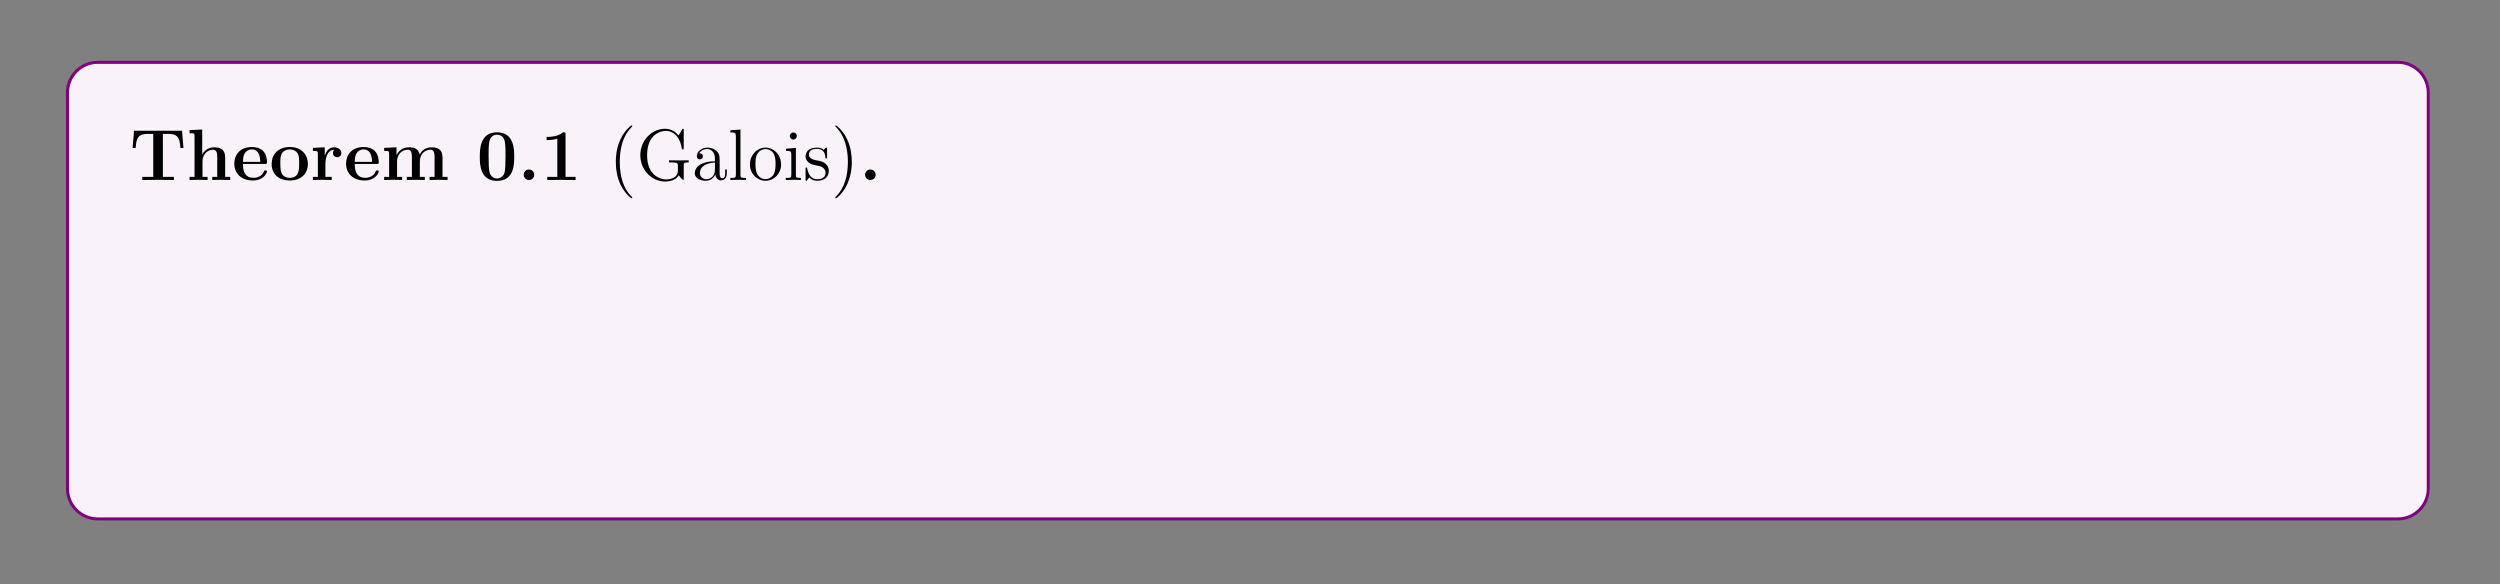 <?xml version="1.0" encoding="UTF-8"?>
<svg xmlns="http://www.w3.org/2000/svg" xmlns:xlink="http://www.w3.org/1999/xlink" width="408.468" height="95.467" viewBox="0 0 408.468 95.467">
<rect x="0" y="0" width="408.468" height="95.467" fill="#808080" stroke="none"/>
<defs>
<g>
<g id="glyph-0-0">
<path d="M 8.797 -5.234 L 8.562 -8.047 L 0.719 -8.047 L 0.484 -5.234 L 0.984 -5.234 C 1.094 -6.531 1.188 -7.531 2.906 -7.531 L 3.859 -7.531 L 3.859 -0.516 L 2.062 -0.516 L 2.062 0 L 4.656 -0.031 L 7.234 0 L 7.234 -0.516 L 5.438 -0.516 L 5.438 -7.531 L 6.391 -7.531 C 8.094 -7.531 8.188 -6.547 8.297 -5.234 Z M 8.797 -5.234 "/>
</g>
<g id="glyph-0-1">
<path d="M 7.141 0 L 7.141 -0.516 L 6.312 -0.516 L 6.312 -3.641 C 6.312 -4.766 5.828 -5.344 4.516 -5.344 C 3.312 -5.344 2.734 -4.5 2.562 -4.156 L 2.562 -8.25 L 0.5 -8.156 L 0.5 -7.641 C 1.234 -7.641 1.312 -7.641 1.312 -7.188 L 1.312 -0.516 L 0.5 -0.516 L 0.5 0 C 0.766 -0.031 1.625 -0.031 1.969 -0.031 C 2.297 -0.031 3.156 -0.031 3.438 0 L 3.438 -0.516 L 2.609 -0.516 L 2.609 -3.047 C 2.609 -4.328 3.562 -4.953 4.328 -4.953 C 4.766 -4.953 5.016 -4.672 5.016 -3.766 L 5.016 -0.516 L 4.203 -0.516 L 4.203 0 C 4.469 -0.031 5.328 -0.031 5.656 -0.031 C 6 -0.031 6.859 -0.031 7.141 0 Z M 7.141 0 "/>
</g>
<g id="glyph-0-2">
<path d="M 5.719 -1.391 C 5.719 -1.562 5.547 -1.562 5.469 -1.562 C 5.281 -1.562 5.266 -1.531 5.203 -1.375 C 4.891 -0.609 4.109 -0.359 3.531 -0.359 C 1.812 -0.359 1.797 -1.969 1.797 -2.625 L 5.375 -2.625 C 5.641 -2.625 5.719 -2.625 5.719 -2.922 C 5.719 -3.281 5.641 -4.172 5.094 -4.734 C 4.594 -5.234 3.922 -5.391 3.234 -5.391 C 1.375 -5.391 0.375 -4.172 0.375 -2.672 C 0.375 -1.016 1.594 0.078 3.391 0.078 C 5.188 0.078 5.719 -1.188 5.719 -1.391 Z M 4.625 -2.969 L 1.797 -2.969 C 1.812 -3.453 1.828 -3.922 2.078 -4.359 C 2.312 -4.734 2.719 -5 3.234 -5 C 4.5 -5 4.609 -3.562 4.625 -2.969 Z M 4.625 -2.969 "/>
</g>
<g id="glyph-0-3">
<path d="M 6.297 -2.609 C 6.297 -4.203 5.203 -5.391 3.344 -5.391 C 1.406 -5.391 0.375 -4.156 0.375 -2.609 C 0.375 -1.047 1.469 0.078 3.328 0.078 C 5.266 0.078 6.297 -1.109 6.297 -2.609 Z M 4.875 -2.719 C 4.875 -1.734 4.875 -0.359 3.344 -0.359 C 1.797 -0.359 1.797 -1.75 1.797 -2.719 C 1.797 -3.281 1.797 -3.875 2.016 -4.297 C 2.281 -4.781 2.812 -5 3.328 -5 C 4 -5 4.438 -4.672 4.641 -4.344 C 4.875 -3.906 4.875 -3.297 4.875 -2.719 Z M 4.875 -2.719 "/>
</g>
<g id="glyph-0-4">
<path d="M 5.078 -4.406 C 5.078 -5.016 4.453 -5.344 3.891 -5.344 C 2.953 -5.344 2.547 -4.531 2.375 -4.031 L 2.359 -4.031 L 2.359 -5.344 L 0.422 -5.25 L 0.422 -4.75 C 1.156 -4.75 1.234 -4.75 1.234 -4.281 L 1.234 -0.516 L 0.422 -0.516 L 0.422 0 C 0.688 -0.031 1.578 -0.031 1.922 -0.031 C 2.266 -0.031 3.219 -0.031 3.5 0 L 3.5 -0.516 L 2.469 -0.516 L 2.469 -2.672 C 2.469 -3.062 2.562 -4.953 3.953 -4.953 C 3.781 -4.828 3.703 -4.625 3.703 -4.406 C 3.703 -3.922 4.094 -3.719 4.391 -3.719 C 4.688 -3.719 5.078 -3.922 5.078 -4.406 Z M 5.078 -4.406 "/>
</g>
<g id="glyph-0-5">
<path d="M 10.859 0 L 10.859 -0.516 L 10.031 -0.516 L 10.031 -3.641 C 10.031 -4.734 9.578 -5.344 8.234 -5.344 C 7.047 -5.344 6.484 -4.547 6.297 -4.156 C 6.094 -5.172 5.297 -5.344 4.531 -5.344 C 3.391 -5.344 2.766 -4.609 2.516 -4.047 L 2.516 -5.344 L 0.5 -5.25 L 0.5 -4.75 C 1.234 -4.75 1.312 -4.75 1.312 -4.281 L 1.312 -0.516 L 0.5 -0.516 L 0.5 0 C 0.766 -0.031 1.625 -0.031 1.969 -0.031 C 2.297 -0.031 3.156 -0.031 3.438 0 L 3.438 -0.516 L 2.609 -0.516 L 2.609 -3.047 C 2.609 -4.344 3.578 -4.953 4.328 -4.953 C 4.766 -4.953 5.031 -4.703 5.031 -3.766 L 5.031 -0.516 L 4.203 -0.516 L 4.203 0 C 4.484 -0.031 5.344 -0.031 5.672 -0.031 C 6 -0.031 6.875 -0.031 7.141 0 L 7.141 -0.516 L 6.328 -0.516 L 6.328 -3.047 C 6.328 -4.344 7.281 -4.953 8.031 -4.953 C 8.484 -4.953 8.734 -4.703 8.734 -3.766 L 8.734 -0.516 L 7.922 -0.516 L 7.922 0 C 8.188 -0.031 9.047 -0.031 9.375 -0.031 C 9.719 -0.031 10.578 -0.031 10.859 0 Z M 10.859 0 "/>
</g>
<g id="glyph-0-6">
<path d="M 6.141 -3.797 C 6.141 -4.938 6.141 -7.797 3.344 -7.797 C 0.516 -7.797 0.516 -4.953 0.516 -3.797 C 0.516 -2.656 0.516 0.141 3.328 0.141 C 6.141 0.141 6.141 -2.609 6.141 -3.797 Z M 4.719 -3.938 C 4.719 -1.125 4.547 -0.969 4.188 -0.609 C 3.953 -0.375 3.625 -0.25 3.344 -0.25 C 2.953 -0.25 2.672 -0.406 2.438 -0.656 C 2.141 -0.953 1.953 -1.141 1.953 -3.938 C 1.953 -4.766 1.953 -5.531 2.047 -6.141 C 2.219 -7.328 3.062 -7.406 3.328 -7.406 C 3.703 -7.406 4.453 -7.234 4.609 -6.234 C 4.719 -5.625 4.719 -4.656 4.719 -3.938 Z M 4.719 -3.938 "/>
</g>
<g id="glyph-0-7">
<path d="M 2.719 -0.859 C 2.719 -1.344 2.312 -1.719 1.859 -1.719 C 1.391 -1.719 1 -1.344 1 -0.859 C 1 -0.375 1.391 0 1.859 0 C 2.312 0 2.719 -0.375 2.719 -0.859 Z M 2.719 -0.859 "/>
</g>
<g id="glyph-0-8">
<path d="M 5.75 0 L 5.75 -0.516 L 4.109 -0.516 L 4.109 -7.453 C 4.109 -7.797 4.094 -7.797 3.703 -7.797 C 2.828 -7.047 1.516 -7.047 1.25 -7.047 L 1.016 -7.047 L 1.016 -6.531 L 1.25 -6.531 C 1.672 -6.531 2.297 -6.594 2.766 -6.75 L 2.766 -0.516 L 1.125 -0.516 L 1.125 0 L 3.422 -0.031 Z M 5.75 0 "/>
</g>
<g id="glyph-1-0">
<path d="M 3.859 2.891 C 3.859 2.859 3.859 2.828 3.656 2.625 C 2.469 1.422 1.812 -0.531 1.812 -2.953 C 1.812 -5.266 2.359 -7.25 3.75 -8.656 C 3.859 -8.766 3.859 -8.781 3.859 -8.828 C 3.859 -8.891 3.812 -8.922 3.75 -8.922 C 3.609 -8.922 2.625 -8.062 2.047 -6.891 C 1.438 -5.703 1.172 -4.422 1.172 -2.953 C 1.172 -1.906 1.328 -0.484 1.953 0.781 C 2.656 2.219 3.625 2.984 3.75 2.984 C 3.812 2.984 3.859 2.953 3.859 2.891 Z M 3.859 2.891 "/>
</g>
<g id="glyph-1-1">
<path d="M 8.547 -2.875 L 8.547 -3.219 C 8.234 -3.203 7.422 -3.203 7.062 -3.203 C 6.688 -3.203 5.641 -3.203 5.328 -3.219 L 5.328 -2.875 L 5.703 -2.875 C 6.734 -2.875 6.781 -2.734 6.781 -2.312 L 6.781 -1.547 C 6.781 -0.188 5.219 -0.094 4.906 -0.094 C 3.969 -0.094 1.75 -0.672 1.75 -4.062 C 1.75 -7.5 4 -8.031 4.828 -8.031 C 5.859 -8.031 7.094 -7.281 7.406 -5.172 C 7.438 -5.047 7.438 -5 7.578 -5 C 7.734 -5 7.734 -5.047 7.734 -5.281 L 7.734 -8.094 C 7.734 -8.312 7.734 -8.375 7.625 -8.375 C 7.547 -8.375 7.531 -8.344 7.469 -8.234 L 6.891 -7.281 C 6.547 -7.719 5.812 -8.375 4.688 -8.375 C 2.531 -8.375 0.641 -6.5 0.641 -4.062 C 0.641 -1.609 2.531 0.25 4.703 0.25 C 5.547 0.25 6.5 -0.031 6.938 -0.781 C 7.156 -0.406 7.547 -0.016 7.641 -0.016 C 7.734 -0.016 7.734 -0.078 7.734 -0.281 L 7.734 -2.359 C 7.734 -2.812 7.781 -2.875 8.547 -2.875 Z M 8.547 -2.875 "/>
</g>
<g id="glyph-1-2">
<path d="M 5.641 -1.062 L 5.641 -1.719 L 5.375 -1.719 L 5.375 -1.062 C 5.375 -0.375 5.094 -0.281 4.922 -0.281 C 4.469 -0.281 4.469 -0.922 4.469 -1.094 L 4.469 -3.172 C 4.469 -3.812 4.469 -4.297 3.953 -4.75 C 3.531 -5.141 3 -5.297 2.469 -5.297 C 1.5 -5.297 0.75 -4.656 0.75 -3.891 C 0.75 -3.547 0.969 -3.375 1.25 -3.375 C 1.531 -3.375 1.734 -3.578 1.734 -3.859 C 1.734 -4.359 1.312 -4.359 1.125 -4.359 C 1.406 -4.844 1.969 -5.062 2.453 -5.062 C 3 -5.062 3.703 -4.609 3.703 -3.547 L 3.703 -3.062 C 1.312 -3.031 0.406 -2.031 0.406 -1.125 C 0.406 -0.172 1.5 0.125 2.219 0.125 C 3.016 0.125 3.547 -0.359 3.766 -0.922 C 3.812 -0.375 4.188 0.062 4.703 0.062 C 4.953 0.062 5.641 -0.109 5.641 -1.062 Z M 3.703 -1.672 C 3.703 -0.516 2.828 -0.125 2.312 -0.125 C 1.734 -0.125 1.25 -0.547 1.25 -1.125 C 1.25 -2.688 3.266 -2.828 3.703 -2.859 Z M 3.703 -1.672 "/>
</g>
<g id="glyph-1-3">
<path d="M 2.953 0 L 2.953 -0.344 C 2.188 -0.344 2.047 -0.344 2.047 -0.875 L 2.047 -8.25 L 0.391 -8.125 L 0.391 -7.781 C 1.203 -7.781 1.297 -7.688 1.297 -7.109 L 1.297 -0.875 C 1.297 -0.344 1.172 -0.344 0.391 -0.344 L 0.391 0 C 0.719 -0.031 1.312 -0.031 1.672 -0.031 C 2.016 -0.031 2.609 -0.031 2.953 0 Z M 2.953 0 "/>
</g>
<g id="glyph-1-4">
<path d="M 5.453 -2.547 C 5.453 -4.078 4.297 -5.297 2.906 -5.297 C 1.484 -5.297 0.359 -4.047 0.359 -2.547 C 0.359 -1.016 1.547 0.125 2.906 0.125 C 4.297 0.125 5.453 -1.047 5.453 -2.547 Z M 4.547 -2.656 C 4.547 -2.234 4.547 -1.5 4.25 -0.938 C 3.906 -0.375 3.359 -0.141 2.906 -0.141 C 2.469 -0.141 1.938 -0.328 1.594 -0.922 C 1.266 -1.453 1.266 -2.156 1.266 -2.656 C 1.266 -3.109 1.266 -3.828 1.625 -4.359 C 1.969 -4.875 2.484 -5.062 2.906 -5.062 C 3.359 -5.062 3.859 -4.844 4.188 -4.391 C 4.547 -3.844 4.547 -3.094 4.547 -2.656 Z M 4.547 -2.656 "/>
</g>
<g id="glyph-1-5">
<path d="M 2.859 0 L 2.859 -0.344 C 2.094 -0.344 2.047 -0.406 2.047 -0.875 L 2.047 -5.25 L 0.422 -5.109 L 0.422 -4.766 C 1.188 -4.766 1.297 -4.703 1.297 -4.109 L 1.297 -0.875 C 1.297 -0.344 1.172 -0.344 0.391 -0.344 L 0.391 0 C 0.719 -0.031 1.297 -0.031 1.641 -0.031 C 1.766 -0.031 2.469 -0.031 2.859 0 Z M 2.203 -7.188 C 2.203 -7.531 1.922 -7.766 1.625 -7.766 C 1.297 -7.766 1.047 -7.5 1.047 -7.188 C 1.047 -6.875 1.312 -6.609 1.609 -6.609 C 1.969 -6.609 2.203 -6.891 2.203 -7.188 Z M 2.203 -7.188 "/>
</g>
<g id="glyph-1-6">
<path d="M 4.188 -1.516 C 4.188 -2.156 3.797 -2.531 3.688 -2.641 C 3.266 -3.016 2.938 -3.078 2.156 -3.219 C 1.797 -3.297 0.922 -3.453 0.922 -4.172 C 0.922 -4.547 1.172 -5.094 2.25 -5.094 C 3.547 -5.094 3.609 -3.984 3.641 -3.609 C 3.656 -3.516 3.734 -3.516 3.766 -3.516 C 3.906 -3.516 3.906 -3.578 3.906 -3.797 L 3.906 -5.031 C 3.906 -5.25 3.906 -5.297 3.781 -5.297 C 3.688 -5.297 3.453 -5.047 3.375 -4.938 C 3.016 -5.234 2.641 -5.297 2.266 -5.297 C 0.828 -5.297 0.391 -4.516 0.391 -3.859 C 0.391 -3.734 0.391 -3.312 0.844 -2.906 C 1.219 -2.562 1.625 -2.484 2.172 -2.375 C 2.828 -2.25 2.984 -2.219 3.281 -1.969 C 3.5 -1.797 3.656 -1.531 3.656 -1.203 C 3.656 -0.688 3.359 -0.125 2.312 -0.125 C 1.516 -0.125 0.953 -0.578 0.688 -1.766 C 0.641 -1.969 0.625 -2 0.625 -2 C 0.609 -2.047 0.562 -2.047 0.516 -2.047 C 0.391 -2.047 0.391 -1.984 0.391 -1.766 L 0.391 -0.156 C 0.391 0.062 0.391 0.125 0.516 0.125 C 0.578 0.125 0.578 0.109 0.781 -0.141 C 0.844 -0.219 0.844 -0.25 1.016 -0.438 C 1.469 0.125 2.109 0.125 2.312 0.125 C 3.562 0.125 4.188 -0.578 4.188 -1.516 Z M 4.188 -1.516 "/>
</g>
<g id="glyph-1-7">
<path d="M 3.359 -2.953 C 3.359 -3.859 3.234 -5.344 2.562 -6.719 C 1.859 -8.141 0.891 -8.922 0.766 -8.922 C 0.719 -8.922 0.656 -8.891 0.656 -8.828 C 0.656 -8.781 0.656 -8.766 0.859 -8.562 C 2.047 -7.359 2.719 -5.391 2.719 -2.969 C 2.719 -0.672 2.156 1.312 0.766 2.719 C 0.656 2.828 0.656 2.859 0.656 2.891 C 0.656 2.953 0.719 2.984 0.766 2.984 C 0.922 2.984 1.891 2.125 2.469 0.969 C 3.078 -0.25 3.359 -1.531 3.359 -2.953 Z M 3.359 -2.953 "/>
</g>
<g id="glyph-1-8">
<path d="M 6.781 -3.047 L 6.516 -3.047 C 6.391 -1.859 6.25 -0.344 4.156 -0.344 L 3.125 -0.344 C 2.609 -0.344 2.578 -0.422 2.578 -0.828 L 2.578 -7.203 C 2.578 -7.641 2.609 -7.781 3.641 -7.781 L 4 -7.781 L 4 -8.125 C 3.656 -8.094 2.609 -8.094 2.188 -8.094 C 1.828 -8.094 0.766 -8.094 0.484 -8.125 L 0.484 -7.781 L 0.719 -7.781 C 1.578 -7.781 1.609 -7.656 1.609 -7.219 L 1.609 -0.906 C 1.609 -0.469 1.578 -0.344 0.719 -0.344 L 0.484 -0.344 L 0.484 0 L 6.469 0 Z M 6.781 -3.047 "/>
</g>
<g id="glyph-1-9">
<path d="M 4.844 -1.422 C 4.844 -1.484 4.781 -1.531 4.703 -1.531 C 4.609 -1.531 4.594 -1.469 4.562 -1.422 C 4.25 -0.422 3.453 -0.141 2.953 -0.141 C 2.469 -0.141 1.266 -0.469 1.266 -2.531 L 1.266 -2.766 L 4.547 -2.766 C 4.812 -2.766 4.844 -2.766 4.844 -2.984 C 4.844 -4.188 4.203 -5.297 2.766 -5.297 C 1.406 -5.297 0.359 -4.078 0.359 -2.609 C 0.359 -1.031 1.562 0.125 2.891 0.125 C 4.297 0.125 4.844 -1.172 4.844 -1.422 Z M 4.109 -2.984 L 1.266 -2.984 C 1.375 -4.844 2.406 -5.062 2.75 -5.062 C 4.016 -5.062 4.094 -3.391 4.109 -2.984 Z M 4.109 -2.984 "/>
</g>
<g id="glyph-1-10">
<path d="M 3.875 -1.469 L 3.875 -2.156 L 3.609 -2.156 L 3.609 -1.5 C 3.609 -0.641 3.266 -0.141 2.812 -0.141 C 2 -0.141 2 -1.25 2 -1.453 L 2 -4.781 L 3.672 -4.781 L 3.672 -5.125 L 2 -5.125 L 2 -7.312 L 1.734 -7.312 C 1.719 -6.188 1.297 -5.047 0.219 -5.016 L 0.219 -4.781 L 1.219 -4.781 L 1.219 -1.469 C 1.219 -0.156 2.109 0.125 2.734 0.125 C 3.484 0.125 3.875 -0.625 3.875 -1.469 Z M 3.875 -1.469 "/>
</g>
<g id="glyph-1-11">
<path d="M 6.047 -2.562 C 6.047 -4.078 4.922 -5.25 3.609 -5.25 C 2.953 -5.25 2.391 -4.953 1.984 -4.453 L 1.984 -8.25 L 0.328 -8.125 L 0.328 -7.781 C 1.141 -7.781 1.234 -7.688 1.234 -7.109 L 1.234 0 L 1.5 0 L 1.922 -0.766 C 2.203 -0.328 2.719 0.125 3.469 0.125 C 4.844 0.125 6.047 -1.031 6.047 -2.562 Z M 5.141 -2.578 C 5.141 -1.781 5.016 -1.281 4.734 -0.859 C 4.5 -0.484 4.016 -0.125 3.422 -0.125 C 2.781 -0.125 2.359 -0.531 2.172 -0.859 C 2.016 -1.109 2.016 -1.156 2.016 -1.359 L 2.016 -3.812 C 2.016 -4.016 2.016 -4.047 2.141 -4.234 C 2.422 -4.656 2.953 -5 3.531 -5 C 3.891 -5 5.141 -4.859 5.141 -2.578 Z M 5.141 -2.578 "/>
</g>
<g id="glyph-1-12">
<path d="M 6.125 2.312 L 6.125 1.969 C 5.359 1.969 5.219 1.969 5.219 1.422 L 5.219 -5.25 L 4.984 -5.25 L 4.547 -4.141 C 4.328 -4.594 3.859 -5.25 2.953 -5.25 C 1.656 -5.25 0.422 -4.125 0.422 -2.562 C 0.422 -1.047 1.562 0.125 2.859 0.125 C 3.5 0.125 4.016 -0.172 4.453 -0.766 L 4.453 1.422 C 4.453 1.969 4.312 1.969 3.547 1.969 L 3.547 2.312 C 3.859 2.281 4.5 2.281 4.828 2.281 C 5.172 2.281 5.812 2.281 6.125 2.312 Z M 4.469 -1.594 C 4.469 -1.219 4.25 -0.875 3.984 -0.594 C 3.562 -0.156 3.109 -0.125 2.922 -0.125 C 2.016 -0.125 1.312 -1.234 1.312 -2.562 C 1.312 -3.984 2.156 -4.984 3.031 -4.984 C 3.969 -4.984 4.469 -3.953 4.469 -3.344 Z M 4.469 -1.594 "/>
</g>
<g id="glyph-1-13">
<path d="M 6.188 0 L 6.188 -0.344 C 5.391 -0.344 5.297 -0.422 5.297 -1.016 L 5.297 -5.25 L 3.609 -5.109 L 3.609 -4.766 C 4.422 -4.766 4.516 -4.688 4.516 -4.109 L 4.516 -1.969 C 4.516 -0.969 3.984 -0.125 3.094 -0.125 C 2.109 -0.125 2.062 -0.672 2.062 -1.312 L 2.062 -5.25 L 0.375 -5.109 L 0.375 -4.766 C 1.281 -4.766 1.281 -4.734 1.281 -3.672 L 1.281 -1.891 C 1.281 -1.156 1.281 -0.719 1.641 -0.328 C 1.922 -0.031 2.406 0.125 3.016 0.125 C 3.219 0.125 3.609 0.125 4 -0.219 C 4.359 -0.5 4.547 -0.953 4.547 -0.953 L 4.547 0.125 Z M 6.188 0 "/>
</g>
<g id="glyph-1-14">
<path d="M 6.125 0 L 6.125 -0.344 C 5.312 -0.344 5.219 -0.422 5.219 -1.016 L 5.219 -8.25 L 3.562 -8.125 L 3.562 -7.781 C 4.375 -7.781 4.469 -7.688 4.469 -7.109 L 4.469 -4.484 C 4.219 -4.828 3.703 -5.25 2.984 -5.25 C 1.609 -5.25 0.422 -4.078 0.422 -2.562 C 0.422 -1.047 1.547 0.125 2.859 0.125 C 3.75 0.125 4.281 -0.469 4.453 -0.703 L 4.453 0.125 Z M 4.453 -1.391 C 4.453 -1.172 4.453 -1.141 4.281 -0.875 C 4 -0.469 3.5 -0.125 2.906 -0.125 C 2.609 -0.125 1.312 -0.234 1.312 -2.547 C 1.312 -3.406 1.469 -3.875 1.719 -4.266 C 1.969 -4.641 2.438 -5 3.031 -5 C 3.766 -5 4.188 -4.469 4.297 -4.281 C 4.453 -4.078 4.453 -4.062 4.453 -3.844 Z M 4.453 -1.391 "/>
</g>
<g id="glyph-1-15">
<path d="M 4.203 -4.547 C 4.203 -4.906 3.875 -5.25 3.359 -5.25 C 2.359 -5.25 2.016 -4.156 1.938 -3.922 L 1.922 -3.922 L 1.922 -5.25 L 0.328 -5.109 L 0.328 -4.766 C 1.141 -4.766 1.234 -4.688 1.234 -4.109 L 1.234 -0.875 C 1.234 -0.344 1.109 -0.344 0.328 -0.344 L 0.328 0 C 0.672 -0.031 1.312 -0.031 1.672 -0.031 C 2 -0.031 2.844 -0.031 3.109 0 L 3.109 -0.344 L 2.875 -0.344 C 2.016 -0.344 1.984 -0.469 1.984 -0.906 L 1.984 -2.766 C 1.984 -3.922 2.469 -5 3.375 -5 C 3.469 -5 3.5 -5 3.547 -5 C 3.453 -4.953 3.266 -4.875 3.266 -4.547 C 3.266 -4.203 3.531 -4.078 3.719 -4.078 C 3.953 -4.078 4.203 -4.234 4.203 -4.547 Z M 4.203 -4.547 "/>
</g>
<g id="glyph-1-16">
<path d="M 4.828 -1.422 C 4.828 -1.516 4.75 -1.516 4.703 -1.516 C 4.609 -1.516 4.594 -1.484 4.547 -1.344 C 4.297 -0.5 3.656 -0.141 3.016 -0.141 C 2.281 -0.141 1.312 -0.766 1.312 -2.578 C 1.312 -4.547 2.328 -5.047 2.922 -5.047 C 3.375 -5.047 4.031 -4.859 4.297 -4.406 C 4.156 -4.406 3.719 -4.406 3.719 -3.906 C 3.719 -3.625 3.922 -3.422 4.203 -3.422 C 4.484 -3.422 4.703 -3.594 4.703 -3.938 C 4.703 -4.734 3.875 -5.297 2.906 -5.297 C 1.516 -5.297 0.422 -4.062 0.422 -2.562 C 0.422 -1.047 1.562 0.125 2.906 0.125 C 4.469 0.125 4.828 -1.312 4.828 -1.422 Z M 4.828 -1.422 "/>
</g>
<g id="glyph-1-17">
<path d="M 6.188 0 L 6.188 -0.344 C 5.594 -0.344 5.297 -0.344 5.297 -0.703 L 5.297 -2.891 C 5.297 -4 5.297 -4.328 5.016 -4.703 C 4.672 -5.172 4.109 -5.25 3.703 -5.25 C 2.562 -5.25 2.109 -4.25 2.016 -4.016 L 2 -4.016 L 2 -5.25 L 0.375 -5.109 L 0.375 -4.766 C 1.188 -4.766 1.281 -4.688 1.281 -4.109 L 1.281 -0.875 C 1.281 -0.344 1.156 -0.344 0.375 -0.344 L 0.375 0 C 0.688 -0.031 1.328 -0.031 1.672 -0.031 C 2.016 -0.031 2.656 -0.031 2.953 0 L 2.953 -0.344 C 2.203 -0.344 2.062 -0.344 2.062 -0.875 L 2.062 -3.094 C 2.062 -4.344 2.875 -5 3.609 -5 C 4.359 -5 4.516 -4.406 4.516 -3.672 L 4.516 -0.875 C 4.516 -0.344 4.391 -0.344 3.609 -0.344 L 3.609 0 C 3.922 -0.031 4.562 -0.031 4.906 -0.031 C 5.25 -0.031 5.891 -0.031 6.188 0 Z M 6.188 0 "/>
</g>
<g id="glyph-1-18">
<path d="M 2.188 -0.578 C 2.188 -0.906 1.922 -1.156 1.609 -1.156 C 1.266 -1.156 1.031 -0.875 1.031 -0.578 C 1.031 -0.219 1.328 0 1.609 0 C 1.922 0 2.188 -0.25 2.188 -0.578 Z M 2.188 -0.578 "/>
</g>
<g id="glyph-1-19">
<path d="M 2.188 -5.359 C 2.188 -5.688 1.969 -5.953 1.609 -5.953 C 1.281 -5.953 1.125 -5.703 1.125 -5.703 C 1.125 -5.797 1.109 -5.844 1.109 -6 C 1.109 -6.172 1.109 -7.141 1.922 -7.953 C 2.031 -8.062 2.031 -8.078 2.031 -8.125 C 2.031 -8.188 1.969 -8.234 1.922 -8.234 C 1.812 -8.234 0.875 -7.359 0.875 -6 C 0.875 -5.266 1.141 -4.797 1.609 -4.797 C 1.969 -4.797 2.188 -5.047 2.188 -5.359 Z M 4.453 -5.359 C 4.453 -5.688 4.219 -5.953 3.859 -5.953 C 3.547 -5.953 3.391 -5.703 3.391 -5.703 C 3.375 -5.797 3.359 -5.844 3.359 -6 C 3.359 -6.172 3.359 -7.141 4.188 -7.953 C 4.297 -8.062 4.297 -8.078 4.297 -8.125 C 4.297 -8.188 4.234 -8.234 4.172 -8.234 C 4.062 -8.234 3.125 -7.359 3.125 -6 C 3.125 -5.266 3.406 -4.797 3.875 -4.797 C 4.219 -4.797 4.453 -5.047 4.453 -5.359 Z M 4.453 -5.359 "/>
</g>
<g id="glyph-1-20">
<path d="M 6.188 0 L 6.188 -0.344 C 5.594 -0.344 5.297 -0.344 5.297 -0.703 L 5.297 -2.891 C 5.297 -4 5.297 -4.328 5.016 -4.703 C 4.672 -5.172 4.109 -5.25 3.703 -5.25 C 2.688 -5.25 2.219 -4.469 2.047 -4.109 L 2.031 -4.109 L 2.031 -8.25 L 0.375 -8.125 L 0.375 -7.781 C 1.188 -7.781 1.281 -7.688 1.281 -7.109 L 1.281 -0.875 C 1.281 -0.344 1.156 -0.344 0.375 -0.344 L 0.375 0 C 0.688 -0.031 1.328 -0.031 1.672 -0.031 C 2.016 -0.031 2.656 -0.031 2.953 0 L 2.953 -0.344 C 2.203 -0.344 2.062 -0.344 2.062 -0.875 L 2.062 -3.094 C 2.062 -4.344 2.875 -5 3.609 -5 C 4.359 -5 4.516 -4.406 4.516 -3.672 L 4.516 -0.875 C 4.516 -0.344 4.391 -0.344 3.609 -0.344 L 3.609 0 C 3.922 -0.031 4.562 -0.031 4.906 -0.031 C 5.25 -0.031 5.891 -0.031 6.188 0 Z M 6.188 0 "/>
</g>
<g id="glyph-1-21">
<path d="M 4.062 -7.594 C 4.062 -8.031 3.641 -8.375 3.062 -8.375 C 2.234 -8.375 1.297 -7.734 1.297 -6.516 L 1.297 -5.125 L 0.375 -5.125 L 0.375 -4.781 L 1.297 -4.781 L 1.297 -0.875 C 1.297 -0.344 1.172 -0.344 0.391 -0.344 L 0.391 0 C 0.719 -0.031 1.375 -0.031 1.734 -0.031 C 2.062 -0.031 2.906 -0.031 3.172 0 L 3.172 -0.344 L 2.938 -0.344 C 2.062 -0.344 2.047 -0.469 2.047 -0.906 L 2.047 -4.781 L 3.391 -4.781 L 3.391 -5.125 L 2.016 -5.125 L 2.016 -6.516 C 2.016 -7.594 2.562 -8.141 3.062 -8.141 C 3.156 -8.141 3.328 -8.109 3.469 -8.031 C 3.422 -8.031 3.125 -7.922 3.125 -7.578 C 3.125 -7.297 3.312 -7.109 3.594 -7.109 C 3.875 -7.109 4.062 -7.297 4.062 -7.594 Z M 4.062 -7.594 "/>
</g>
<g id="glyph-1-22">
<path d="M 2.359 -7.047 C 2.359 -7.781 2.094 -8.25 1.609 -8.25 C 1.266 -8.25 1.047 -7.984 1.047 -7.688 C 1.047 -7.359 1.266 -7.094 1.625 -7.094 C 1.953 -7.094 2.109 -7.344 2.109 -7.344 C 2.109 -7.25 2.125 -7.188 2.125 -7.047 C 2.125 -6.875 2.125 -5.906 1.312 -5.094 C 1.203 -4.984 1.203 -4.953 1.203 -4.922 C 1.203 -4.859 1.266 -4.797 1.312 -4.797 C 1.422 -4.797 2.359 -5.688 2.359 -7.047 Z M 4.625 -7.047 C 4.625 -7.781 4.359 -8.25 3.875 -8.25 C 3.531 -8.25 3.312 -7.984 3.312 -7.688 C 3.312 -7.359 3.531 -7.094 3.891 -7.094 C 4.203 -7.094 4.359 -7.344 4.359 -7.344 C 4.375 -7.25 4.391 -7.188 4.391 -7.047 C 4.391 -6.875 4.391 -5.906 3.562 -5.094 C 3.453 -4.984 3.453 -4.953 3.453 -4.922 C 3.453 -4.859 3.516 -4.797 3.578 -4.797 C 3.688 -4.797 4.625 -5.688 4.625 -7.047 Z M 4.625 -7.047 "/>
</g>
<g id="glyph-1-23">
<path d="M 7.984 -5.406 L 7.766 -8.062 L 0.625 -8.062 L 0.422 -5.406 L 0.672 -5.406 C 0.844 -7.281 0.953 -7.719 2.828 -7.719 C 3.047 -7.719 3.375 -7.719 3.469 -7.688 C 3.703 -7.656 3.719 -7.516 3.719 -7.234 L 3.719 -0.922 C 3.719 -0.516 3.719 -0.344 2.562 -0.344 L 2.125 -0.344 L 2.125 0 C 2.516 -0.031 3.734 -0.031 4.203 -0.031 C 4.656 -0.031 5.891 -0.031 6.281 0 L 6.281 -0.344 L 5.844 -0.344 C 4.688 -0.344 4.688 -0.516 4.688 -0.922 L 4.688 -7.234 C 4.688 -7.531 4.703 -7.641 4.906 -7.688 C 5 -7.719 5.344 -7.719 5.562 -7.719 C 7.438 -7.719 7.547 -7.281 7.719 -5.406 Z M 7.984 -5.406 "/>
</g>
<g id="glyph-1-24">
<path d="M 6.016 0 L 6.016 -0.344 C 5.391 -0.344 5.172 -0.375 4.891 -0.75 L 3.328 -2.812 C 3.672 -3.266 4.172 -3.906 4.406 -4.156 C 4.891 -4.703 5.453 -4.781 5.828 -4.781 L 5.828 -5.125 C 5.312 -5.094 5.297 -5.094 4.828 -5.094 L 3.75 -5.125 L 3.75 -4.781 C 3.906 -4.75 4.109 -4.688 4.109 -4.406 C 4.109 -4.203 4 -4.078 3.922 -3.984 L 3.156 -3.016 L 2.234 -4.25 C 2.203 -4.297 2.125 -4.406 2.125 -4.484 C 2.125 -4.547 2.188 -4.766 2.547 -4.781 L 2.547 -5.125 C 2.25 -5.094 1.641 -5.094 1.312 -5.094 L 0.172 -5.125 L 0.172 -4.781 C 0.781 -4.781 1.016 -4.75 1.266 -4.438 L 2.656 -2.609 C 2.672 -2.594 2.719 -2.516 2.719 -2.484 C 2.719 -2.453 1.797 -1.281 1.672 -1.125 C 1.156 -0.484 0.625 -0.359 0.125 -0.344 L 0.125 0 C 0.578 -0.031 0.594 -0.031 1.109 -0.031 L 2.172 0 L 2.172 -0.344 C 1.891 -0.375 1.844 -0.562 1.844 -0.719 C 1.844 -0.922 1.922 -1.016 2.047 -1.172 L 2.906 -2.266 L 3.875 -1 C 4.078 -0.734 4.078 -0.719 4.078 -0.641 C 4.078 -0.547 3.984 -0.359 3.656 -0.344 L 3.656 0 C 3.969 -0.031 4.547 -0.031 4.891 -0.031 Z M 6.016 0 "/>
</g>
<g id="glyph-1-25">
<path d="M 6.047 -2.562 C 6.047 -4.078 4.922 -5.25 3.625 -5.25 C 2.578 -5.25 2.016 -4.5 1.984 -4.453 L 1.984 -5.25 L 0.328 -5.109 L 0.328 -4.766 C 1.172 -4.766 1.234 -4.688 1.234 -4.156 L 1.234 1.422 C 1.234 1.969 1.109 1.969 0.328 1.969 L 0.328 2.312 C 0.641 2.281 1.281 2.281 1.609 2.281 C 1.969 2.281 2.609 2.281 2.906 2.312 L 2.906 1.969 C 2.156 1.969 2.016 1.969 2.016 1.422 L 2.016 -0.641 C 2.219 -0.344 2.719 0.125 3.469 0.125 C 4.844 0.125 6.047 -1.031 6.047 -2.562 Z M 5.141 -2.562 C 5.141 -1.156 4.328 -0.125 3.406 -0.125 C 3.047 -0.125 2.703 -0.281 2.469 -0.5 C 2.188 -0.766 2.016 -1.016 2.016 -1.344 L 2.016 -3.797 C 2.016 -4.016 2.016 -4.031 2.141 -4.219 C 2.5 -4.75 3.078 -4.984 3.531 -4.984 C 4.422 -4.984 5.141 -3.906 5.141 -2.562 Z M 5.141 -2.562 "/>
</g>
<g id="glyph-1-26">
<path d="M 5.922 -4.781 L 5.922 -5.125 C 5.578 -5.094 5.406 -5.094 5.031 -5.094 L 4.062 -5.125 L 4.062 -4.781 C 4.5 -4.75 4.609 -4.484 4.609 -4.266 C 4.609 -4.156 4.594 -4.109 4.547 -3.984 L 3.328 -0.984 L 2.016 -4.219 C 1.938 -4.391 1.938 -4.469 1.938 -4.469 C 1.938 -4.781 2.359 -4.781 2.594 -4.781 L 2.594 -5.125 C 2.281 -5.094 1.703 -5.094 1.375 -5.094 L 0.219 -5.125 L 0.219 -4.781 C 0.906 -4.781 1 -4.719 1.156 -4.359 L 2.922 0 C 2.406 1.266 2.406 1.281 2.359 1.375 C 2.156 1.734 1.828 2.188 1.297 2.188 C 0.922 2.188 0.703 1.969 0.703 1.969 C 0.703 1.969 1.125 1.922 1.125 1.516 C 1.125 1.219 0.891 1.062 0.672 1.062 C 0.469 1.062 0.219 1.188 0.219 1.531 C 0.219 1.984 0.672 2.422 1.297 2.422 C 1.969 2.422 2.453 1.844 2.766 1.094 L 4.812 -3.969 C 5.141 -4.766 5.703 -4.781 5.922 -4.781 Z M 5.922 -4.781 "/>
</g>
<g id="glyph-1-27">
<path d="M 2.312 0.047 C 2.312 -0.688 2.062 -1.156 1.609 -1.156 C 1.266 -1.156 1.031 -0.891 1.031 -0.578 C 1.031 -0.266 1.266 0 1.609 0 C 1.797 0 1.922 -0.078 2 -0.141 C 2.031 -0.172 2.062 -0.172 2.062 -0.172 C 2.062 -0.172 2.078 -0.016 2.078 0.047 C 2.078 0.812 1.766 1.516 1.25 2.062 C 1.203 2.109 1.188 2.125 1.188 2.172 C 1.188 2.234 1.25 2.297 1.312 2.297 C 1.422 2.297 2.312 1.422 2.312 0.047 Z M 2.312 0.047 "/>
</g>
<g id="glyph-1-28">
<path d="M 3.766 0 L 3.766 -0.344 L 3.5 -0.344 C 2.609 -0.344 2.578 -0.469 2.578 -0.906 L 2.578 -7.219 C 2.578 -7.656 2.609 -7.781 3.5 -7.781 L 3.766 -7.781 L 3.766 -8.125 C 3.484 -8.094 2.469 -8.094 2.109 -8.094 C 1.75 -8.094 0.719 -8.094 0.422 -8.125 L 0.422 -7.781 L 0.688 -7.781 C 1.578 -7.781 1.609 -7.656 1.609 -7.219 L 1.609 -0.906 C 1.609 -0.469 1.578 -0.344 0.688 -0.344 L 0.422 -0.344 L 0.422 0 C 0.719 -0.031 1.734 -0.031 2.094 -0.031 C 2.453 -0.031 3.484 -0.031 3.766 0 Z M 3.766 0 "/>
</g>
<g id="glyph-2-0">
<path d="M 5.266 -5.984 C 5.266 -7.188 4.891 -8.375 3.906 -8.375 C 2.25 -8.375 0.469 -4.891 0.469 -2.266 C 0.469 -1.719 0.594 0.125 1.844 0.125 C 3.453 0.125 5.266 -3.281 5.266 -5.984 Z M 1.672 -4.297 C 1.844 -5 2.094 -6 2.562 -6.844 C 2.953 -7.562 3.375 -8.141 3.906 -8.141 C 4.297 -8.141 4.547 -7.797 4.547 -6.656 C 4.547 -6.234 4.516 -5.641 4.172 -4.297 Z M 4.094 -3.953 C 3.797 -2.781 3.547 -2.031 3.109 -1.281 C 2.766 -0.672 2.359 -0.125 1.859 -0.125 C 1.484 -0.125 1.188 -0.406 1.188 -1.578 C 1.188 -2.359 1.375 -3.156 1.562 -3.953 Z M 4.094 -3.953 "/>
</g>
<g id="glyph-2-1">
<path d="M 4.625 -4.859 C 4.25 -4.797 4.062 -4.531 4.062 -4.266 C 4.062 -3.984 4.297 -3.891 4.453 -3.891 C 4.797 -3.891 5.062 -4.172 5.062 -4.531 C 5.062 -4.906 4.703 -5.25 4.109 -5.25 C 3.625 -5.25 3.078 -5.031 2.578 -4.297 C 2.5 -4.938 2.016 -5.25 1.547 -5.25 C 1.078 -5.25 0.844 -4.891 0.703 -4.625 C 0.5 -4.203 0.328 -3.484 0.328 -3.422 C 0.328 -3.375 0.375 -3.312 0.453 -3.312 C 0.547 -3.312 0.562 -3.328 0.625 -3.609 C 0.812 -4.312 1.031 -5 1.516 -5 C 1.797 -5 1.875 -4.797 1.875 -4.453 C 1.875 -4.203 1.766 -3.734 1.672 -3.359 L 1.344 -2.078 C 1.297 -1.859 1.172 -1.312 1.109 -1.109 C 1.016 -0.797 0.891 -0.234 0.891 -0.172 C 0.891 -0.016 1.016 0.125 1.203 0.125 C 1.328 0.125 1.562 0.031 1.625 -0.203 C 1.672 -0.297 2.109 -2.094 2.172 -2.359 C 2.234 -2.625 2.312 -2.875 2.359 -3.141 C 2.406 -3.312 2.469 -3.5 2.5 -3.656 C 2.531 -3.75 2.859 -4.344 3.156 -4.609 C 3.297 -4.734 3.609 -5 4.094 -5 C 4.281 -5 4.469 -4.969 4.625 -4.859 Z M 4.625 -4.859 "/>
</g>
<g id="glyph-2-2">
<path d="M 2.719 -2.375 C 2.906 -2.344 3.234 -2.266 3.312 -2.266 C 3.453 -2.219 4 -2.016 4 -1.453 C 4 -1.078 3.656 -0.125 2.281 -0.125 C 2.031 -0.125 1.141 -0.156 0.906 -0.812 C 1.375 -0.75 1.609 -1.125 1.609 -1.375 C 1.609 -1.625 1.453 -1.766 1.219 -1.766 C 0.953 -1.766 0.609 -1.562 0.609 -1.016 C 0.609 -0.328 1.312 0.125 2.266 0.125 C 4.078 0.125 4.609 -1.219 4.609 -1.828 C 4.609 -2.016 4.609 -2.344 4.234 -2.719 C 3.938 -3.016 3.656 -3.062 3.016 -3.203 C 2.688 -3.266 2.172 -3.375 2.172 -3.906 C 2.172 -4.156 2.391 -5 3.516 -5 C 4.016 -5 4.5 -4.812 4.625 -4.391 C 4.109 -4.391 4.078 -3.938 4.078 -3.922 C 4.078 -3.672 4.297 -3.609 4.406 -3.609 C 4.578 -3.609 4.906 -3.734 4.906 -4.234 C 4.906 -4.734 4.453 -5.25 3.531 -5.25 C 1.969 -5.25 1.562 -4.016 1.562 -3.531 C 1.562 -2.625 2.438 -2.438 2.719 -2.375 Z M 2.719 -2.375 "/>
</g>
<g id="glyph-2-3">
<path d="M 5.984 -7.953 C 6 -8 6.016 -8.078 6.016 -8.141 C 6.016 -8.25 5.891 -8.25 5.875 -8.25 C 5.859 -8.25 5.281 -8.203 5.219 -8.188 C 5.016 -8.188 4.844 -8.156 4.625 -8.141 C 4.328 -8.125 4.25 -8.109 4.25 -7.891 C 4.25 -7.781 4.344 -7.781 4.5 -7.781 C 5.094 -7.781 5.094 -7.672 5.094 -7.547 C 5.094 -7.484 5.078 -7.391 5.062 -7.344 L 4.344 -4.453 C 4.203 -4.766 3.891 -5.25 3.266 -5.25 C 1.922 -5.25 0.469 -3.5 0.469 -1.75 C 0.469 -0.578 1.172 0.125 1.969 0.125 C 2.625 0.125 3.188 -0.391 3.516 -0.781 C 3.641 -0.078 4.203 0.125 4.547 0.125 C 4.906 0.125 5.203 -0.094 5.406 -0.516 C 5.594 -0.922 5.766 -1.656 5.766 -1.703 C 5.766 -1.766 5.719 -1.812 5.641 -1.812 C 5.547 -1.812 5.531 -1.75 5.484 -1.562 C 5.297 -0.875 5.078 -0.125 4.594 -0.125 C 4.25 -0.125 4.219 -0.422 4.219 -0.672 C 4.219 -0.719 4.219 -0.969 4.297 -1.297 Z M 3.578 -1.422 C 3.516 -1.219 3.516 -1.188 3.359 -0.969 C 3.094 -0.625 2.562 -0.125 2.016 -0.125 C 1.516 -0.125 1.25 -0.562 1.25 -1.266 C 1.25 -1.922 1.609 -3.25 1.844 -3.75 C 2.25 -4.578 2.812 -5 3.266 -5 C 4.062 -5 4.203 -4.031 4.203 -3.938 C 4.203 -3.922 4.172 -3.766 4.156 -3.75 Z M 3.578 -1.422 "/>
</g>
<g id="glyph-2-4">
<path d="M 7.844 -2.719 C 8.062 -2.812 8.078 -2.891 8.078 -2.969 C 8.078 -3.047 8.047 -3.125 7.844 -3.219 L 1.406 -6.188 C 1.25 -6.25 1.219 -6.266 1.203 -6.266 C 1.062 -6.266 0.969 -6.141 0.969 -6.047 C 0.969 -5.906 1.062 -5.859 1.219 -5.797 L 7.344 -2.969 L 1.219 -0.141 C 0.969 -0.031 0.969 0.047 0.969 0.125 C 0.969 0.219 1.062 0.328 1.203 0.328 C 1.219 0.328 1.234 0.328 1.406 0.25 Z M 7.844 -2.719 "/>
</g>
<g id="glyph-2-5">
<path d="M 2.312 0.047 C 2.312 -0.641 2.094 -1.156 1.609 -1.156 C 1.219 -1.156 1.031 -0.844 1.031 -0.578 C 1.031 -0.328 1.219 0 1.609 0 C 1.766 0 1.906 -0.047 2.016 -0.156 C 2.031 -0.172 2.047 -0.172 2.062 -0.172 C 2.078 -0.172 2.078 -0.016 2.078 0.047 C 2.078 0.438 2.016 1.219 1.312 1.984 C 1.188 2.125 1.188 2.156 1.188 2.172 C 1.188 2.234 1.25 2.297 1.312 2.297 C 1.406 2.297 2.312 1.422 2.312 0.047 Z M 2.312 0.047 "/>
</g>
<g id="glyph-2-6">
<path d="M 3.578 -1.422 C 3.516 -1.219 3.516 -1.188 3.359 -0.969 C 3.094 -0.625 2.562 -0.125 2.016 -0.125 C 1.516 -0.125 1.25 -0.562 1.25 -1.266 C 1.25 -1.922 1.609 -3.25 1.844 -3.75 C 2.25 -4.578 2.812 -5 3.266 -5 C 4.062 -5 4.203 -4.031 4.203 -3.938 C 4.203 -3.922 4.172 -3.766 4.156 -3.75 Z M 4.344 -4.453 C 4.203 -4.766 3.891 -5.25 3.266 -5.25 C 1.922 -5.25 0.469 -3.5 0.469 -1.75 C 0.469 -0.578 1.172 0.125 1.969 0.125 C 2.625 0.125 3.188 -0.391 3.516 -0.781 C 3.641 -0.078 4.203 0.125 4.547 0.125 C 4.906 0.125 5.203 -0.094 5.406 -0.516 C 5.594 -0.922 5.766 -1.656 5.766 -1.703 C 5.766 -1.766 5.719 -1.812 5.641 -1.812 C 5.547 -1.812 5.531 -1.75 5.484 -1.562 C 5.297 -0.875 5.078 -0.125 4.594 -0.125 C 4.25 -0.125 4.219 -0.422 4.219 -0.672 C 4.219 -0.938 4.25 -1.062 4.359 -1.531 C 4.453 -1.828 4.5 -2.094 4.609 -2.438 C 5.047 -4.219 5.156 -4.656 5.156 -4.719 C 5.156 -4.891 5.016 -5.016 4.844 -5.016 C 4.453 -5.016 4.359 -4.609 4.344 -4.453 Z M 4.344 -4.453 "/>
</g>
<g id="glyph-2-7">
<path d="M 2.188 -0.578 C 2.188 -0.922 1.906 -1.156 1.609 -1.156 C 1.266 -1.156 1.031 -0.875 1.031 -0.578 C 1.031 -0.234 1.312 0 1.609 0 C 1.953 0 2.188 -0.281 2.188 -0.578 Z M 2.188 -0.578 "/>
</g>
<g id="glyph-3-0">
<path d="M 8.031 -3.859 C 8.188 -3.859 8.406 -3.859 8.406 -4.062 C 8.406 -4.297 8.203 -4.297 8.031 -4.297 L 1.016 -4.297 C 0.859 -4.297 0.641 -4.297 0.641 -4.078 C 0.641 -3.859 0.844 -3.859 1.016 -3.859 Z M 8.031 -1.641 C 8.188 -1.641 8.406 -1.641 8.406 -1.859 C 8.406 -2.078 8.203 -2.078 8.031 -2.078 L 1.016 -2.078 C 0.859 -2.078 0.641 -2.078 0.641 -1.859 C 0.641 -1.641 0.844 -1.641 1.016 -1.641 Z M 8.031 -1.641 "/>
</g>
<g id="glyph-3-1">
<path d="M 4.75 -2.75 L 8.031 -2.75 C 8.188 -2.75 8.406 -2.75 8.406 -2.953 C 8.406 -3.188 8.203 -3.188 8.031 -3.188 L 4.75 -3.188 L 4.75 -6.469 C 4.75 -6.641 4.75 -6.844 4.531 -6.844 C 4.297 -6.844 4.297 -6.641 4.297 -6.469 L 4.297 -3.188 L 1.016 -3.188 C 0.859 -3.188 0.641 -3.188 0.641 -2.969 C 0.641 -2.75 0.844 -2.75 1.016 -2.75 L 4.297 -2.75 L 4.297 0.531 C 4.297 0.703 4.297 0.922 4.516 0.922 C 4.75 0.922 4.75 0.719 4.75 0.531 Z M 4.75 -2.75 "/>
</g>
<g id="glyph-3-2">
<path d="M 3.422 -7.625 C 3.422 -7.891 3.422 -7.906 3.188 -7.906 C 2.906 -7.594 2.312 -7.141 1.078 -7.141 L 1.078 -6.797 C 1.359 -6.797 1.953 -6.797 2.609 -7.109 L 2.609 -0.922 C 2.609 -0.484 2.562 -0.344 1.516 -0.344 L 1.156 -0.344 L 1.156 0 C 1.469 -0.031 2.625 -0.031 3.016 -0.031 C 3.406 -0.031 4.547 -0.031 4.875 0 L 4.875 -0.344 L 4.5 -0.344 C 3.453 -0.344 3.422 -0.484 3.422 -0.922 Z M 3.422 -7.625 "/>
</g>
<g id="glyph-3-3">
<path d="M 3.859 2.891 C 3.859 2.859 3.859 2.828 3.656 2.625 C 2.469 1.422 1.812 -0.531 1.812 -2.953 C 1.812 -5.266 2.359 -7.25 3.75 -8.656 C 3.859 -8.766 3.859 -8.781 3.859 -8.828 C 3.859 -8.891 3.812 -8.922 3.75 -8.922 C 3.609 -8.922 2.625 -8.062 2.047 -6.891 C 1.438 -5.703 1.172 -4.422 1.172 -2.953 C 1.172 -1.906 1.328 -0.484 1.953 0.781 C 2.656 2.219 3.625 2.984 3.75 2.984 C 3.812 2.984 3.859 2.953 3.859 2.891 Z M 3.859 2.891 "/>
</g>
<g id="glyph-3-4">
<path d="M 5.328 -3.812 C 5.328 -4.797 5.266 -5.75 4.844 -6.656 C 4.359 -7.641 3.5 -7.906 2.906 -7.906 C 2.219 -7.906 1.375 -7.562 0.938 -6.578 C 0.609 -5.828 0.484 -5.094 0.484 -3.812 C 0.484 -2.656 0.578 -1.781 1 -0.938 C 1.469 -0.031 2.281 0.25 2.906 0.25 C 3.938 0.25 4.531 -0.375 4.875 -1.062 C 5.297 -1.953 5.328 -3.109 5.328 -3.812 Z M 2.906 0.016 C 2.516 0.016 1.75 -0.203 1.516 -1.5 C 1.391 -2.219 1.391 -3.109 1.391 -3.953 C 1.391 -4.922 1.391 -5.797 1.578 -6.5 C 1.781 -7.297 2.391 -7.672 2.906 -7.672 C 3.359 -7.672 4.047 -7.391 4.266 -6.375 C 4.422 -5.703 4.422 -4.75 4.422 -3.953 C 4.422 -3.156 4.422 -2.25 4.297 -1.516 C 4.062 -0.219 3.312 0.016 2.906 0.016 Z M 2.906 0.016 "/>
</g>
<g id="glyph-3-5">
<path d="M 3.359 -2.953 C 3.359 -3.859 3.234 -5.344 2.562 -6.719 C 1.859 -8.141 0.891 -8.922 0.766 -8.922 C 0.719 -8.922 0.656 -8.891 0.656 -8.828 C 0.656 -8.781 0.656 -8.766 0.859 -8.562 C 2.047 -7.359 2.719 -5.391 2.719 -2.969 C 2.719 -0.672 2.156 1.312 0.766 2.719 C 0.656 2.828 0.656 2.859 0.656 2.891 C 0.656 2.953 0.719 2.984 0.766 2.984 C 0.922 2.984 1.891 2.125 2.469 0.969 C 3.078 -0.25 3.359 -1.531 3.359 -2.953 Z M 3.359 -2.953 "/>
</g>
<g id="glyph-3-6">
<path d="M 2.969 2.969 L 2.969 2.531 L 1.812 2.531 L 1.812 -8.484 L 2.969 -8.484 L 2.969 -8.922 L 1.375 -8.922 L 1.375 2.969 Z M 2.969 2.969 "/>
</g>
<g id="glyph-3-7">
<path d="M 1.844 -8.922 L 0.25 -8.922 L 0.25 -8.484 L 1.406 -8.484 L 1.406 2.531 L 0.25 2.531 L 0.25 2.969 L 1.844 2.969 Z M 1.844 -8.922 "/>
</g>
<g id="glyph-4-0">
<path d="M 4.625 10.172 L 2.531 5.547 C 2.453 5.344 2.391 5.344 2.359 5.344 C 2.344 5.344 2.281 5.344 2.156 5.453 L 1.016 6.297 C 0.875 6.422 0.875 6.453 0.875 6.5 C 0.875 6.547 0.906 6.625 0.984 6.625 C 1.062 6.625 1.266 6.453 1.391 6.359 C 1.469 6.297 1.641 6.172 1.766 6.078 L 4.109 11.219 C 4.203 11.422 4.25 11.422 4.359 11.422 C 4.547 11.422 4.578 11.344 4.656 11.172 L 10.062 0 C 10.141 -0.172 10.141 -0.219 10.141 -0.234 C 10.141 -0.359 10.047 -0.469 9.906 -0.469 C 9.812 -0.469 9.719 -0.422 9.625 -0.219 Z M 4.625 10.172 "/>
</g>
<g id="glyph-4-1">
<path d="M 7.844 -2.734 C 8.031 -2.734 8.25 -2.734 8.25 -2.969 C 8.25 -3.203 8.031 -3.203 7.844 -3.203 L 1.406 -3.203 C 1.203 -3.203 0.984 -3.203 0.984 -2.969 C 0.984 -2.734 1.203 -2.734 1.406 -2.734 Z M 7.844 -2.734 "/>
</g>
<g id="glyph-4-2">
<path d="M 10.812 -1.578 C 11.016 -1.578 11.219 -1.578 11.219 -1.812 C 11.219 -2.062 11.016 -2.062 10.797 -2.062 L 3.25 -2.062 C 2.75 -2.484 2.141 -2.797 1.75 -2.969 C 2.172 -3.156 2.766 -3.469 3.25 -3.891 L 10.797 -3.891 C 11.016 -3.891 11.219 -3.891 11.219 -4.125 C 11.219 -4.359 11.016 -4.359 10.812 -4.359 L 3.781 -4.359 C 4.359 -4.906 4.969 -5.953 4.969 -6.109 C 4.969 -6.25 4.812 -6.25 4.75 -6.25 C 4.656 -6.25 4.562 -6.25 4.516 -6.141 C 4.266 -5.703 3.938 -5.062 3.156 -4.375 C 2.344 -3.656 1.547 -3.328 0.922 -3.156 C 0.719 -3.078 0.719 -3.062 0.688 -3.047 C 0.672 -3.031 0.672 -3 0.672 -2.969 C 0.672 -2.953 0.672 -2.922 0.672 -2.906 L 0.719 -2.875 C 0.734 -2.859 0.75 -2.859 0.969 -2.781 C 2.578 -2.312 3.766 -1.219 4.438 0.047 C 4.562 0.281 4.578 0.297 4.75 0.297 C 4.812 0.297 4.969 0.297 4.969 0.172 C 4.969 0.016 4.359 -1.016 3.781 -1.578 Z M 10.812 -1.578 "/>
</g>
<g id="glyph-4-3">
<path d="M 8.625 -3.891 C 9.125 -3.453 9.734 -3.156 10.125 -2.969 C 9.703 -2.781 9.125 -2.469 8.625 -2.062 L 1.078 -2.062 C 0.875 -2.062 0.656 -2.062 0.656 -1.812 C 0.656 -1.578 0.875 -1.578 1.062 -1.578 L 8.094 -1.578 C 7.531 -1.031 6.906 0.016 6.906 0.172 C 6.906 0.297 7.062 0.297 7.141 0.297 C 7.234 0.297 7.312 0.297 7.359 0.203 C 7.609 -0.25 7.938 -0.875 8.719 -1.562 C 9.531 -2.297 10.328 -2.609 10.953 -2.797 C 11.156 -2.859 11.172 -2.875 11.188 -2.906 C 11.219 -2.906 11.219 -2.953 11.219 -2.969 C 11.219 -3 11.219 -3.016 11.203 -3.047 L 11.172 -3.062 C 11.141 -3.078 11.125 -3.094 10.906 -3.156 C 9.297 -3.641 8.109 -4.719 7.438 -6 C 7.312 -6.234 7.297 -6.25 7.141 -6.25 C 7.062 -6.25 6.906 -6.25 6.906 -6.109 C 6.906 -5.953 7.516 -4.922 8.094 -4.359 L 1.062 -4.359 C 0.875 -4.359 0.656 -4.359 0.656 -4.125 C 0.656 -3.891 0.875 -3.891 1.078 -3.891 Z M 8.625 -3.891 "/>
</g>
<g id="glyph-4-4">
<path d="M 6.516 -2.734 C 6.719 -2.734 6.938 -2.734 6.938 -2.969 C 6.938 -3.203 6.719 -3.203 6.516 -3.203 L 1.469 -3.203 C 1.609 -4.797 2.984 -5.953 4.656 -5.953 L 6.516 -5.953 C 6.719 -5.953 6.938 -5.953 6.938 -6.188 C 6.938 -6.422 6.719 -6.422 6.516 -6.422 L 4.641 -6.422 C 2.609 -6.422 0.984 -4.875 0.984 -2.969 C 0.984 -1.062 2.609 0.469 4.641 0.469 L 6.516 0.469 C 6.719 0.469 6.938 0.469 6.938 0.234 C 6.938 0 6.719 0 6.516 0 L 4.656 0 C 2.984 0 1.609 -1.141 1.469 -2.734 Z M 6.516 -2.734 "/>
</g>
<g id="glyph-5-0">
<path d="M 2.094 -3.75 C 2.141 -3.859 2.172 -3.906 2.172 -4 C 2.172 -4.25 1.938 -4.422 1.719 -4.422 C 1.391 -4.422 1.312 -4.156 1.281 -4.047 L 0.266 -0.625 C 0.234 -0.531 0.234 -0.5 0.234 -0.5 C 0.234 -0.422 0.281 -0.406 0.359 -0.391 C 0.5 -0.328 0.516 -0.328 0.531 -0.328 C 0.562 -0.328 0.609 -0.328 0.672 -0.453 Z M 2.094 -3.75 "/>
</g>
<g id="glyph-6-0">
<path d="M 3.875 -2.531 C 3.875 -3.375 3.781 -3.891 3.531 -4.391 C 3.172 -5.094 2.531 -5.266 2.094 -5.266 C 1.094 -5.266 0.734 -4.516 0.625 -4.297 C 0.344 -3.719 0.328 -2.938 0.328 -2.531 C 0.328 -2 0.344 -1.203 0.734 -0.578 C 1.094 0.016 1.672 0.172 2.094 0.172 C 2.484 0.172 3.156 0.047 3.562 -0.734 C 3.844 -1.312 3.875 -2.016 3.875 -2.531 Z M 2.094 -0.062 C 1.828 -0.062 1.281 -0.188 1.109 -1.016 C 1.031 -1.469 1.031 -2.203 1.031 -2.625 C 1.031 -3.172 1.031 -3.719 1.109 -4.156 C 1.281 -4.969 1.906 -5.047 2.094 -5.047 C 2.375 -5.047 2.922 -4.906 3.078 -4.188 C 3.172 -3.75 3.172 -3.156 3.172 -2.625 C 3.172 -2.156 3.172 -1.438 3.078 -1 C 2.906 -0.172 2.359 -0.062 2.094 -0.062 Z M 2.094 -0.062 "/>
</g>
<g id="glyph-6-1">
<path d="M 2.484 -5.047 C 2.484 -5.266 2.469 -5.266 2.25 -5.266 C 1.938 -4.953 1.516 -4.766 0.766 -4.766 L 0.766 -4.5 C 0.969 -4.5 1.406 -4.5 1.859 -4.719 L 1.859 -0.656 C 1.859 -0.359 1.844 -0.266 1.078 -0.266 L 0.812 -0.266 L 0.812 0 C 1.141 -0.031 1.812 -0.031 2.172 -0.031 C 2.531 -0.031 3.219 -0.031 3.547 0 L 3.547 -0.266 L 3.266 -0.266 C 2.516 -0.266 2.484 -0.359 2.484 -0.656 Z M 2.484 -5.047 "/>
</g>
<g id="glyph-7-0">
<path d="M 1.578 -1.297 C 1.609 -1.422 1.688 -1.719 1.719 -1.844 C 1.828 -2.266 1.828 -2.281 2 -2.531 C 2.266 -2.922 2.641 -3.266 3.172 -3.266 C 3.453 -3.266 3.625 -3.109 3.625 -2.734 C 3.625 -2.297 3.281 -1.391 3.141 -1 C 3.031 -0.75 3.031 -0.703 3.031 -0.594 C 3.031 -0.141 3.406 0.078 3.75 0.078 C 4.516 0.078 4.844 -1.031 4.844 -1.141 C 4.844 -1.219 4.781 -1.234 4.734 -1.234 C 4.641 -1.234 4.625 -1.188 4.594 -1.094 C 4.406 -0.453 4.078 -0.141 3.766 -0.141 C 3.641 -0.141 3.578 -0.219 3.578 -0.406 C 3.578 -0.594 3.641 -0.766 3.719 -0.953 C 3.844 -1.266 4.188 -2.172 4.188 -2.609 C 4.188 -3.203 3.781 -3.5 3.203 -3.5 C 2.562 -3.5 2.156 -3.109 1.922 -2.797 C 1.875 -3.234 1.516 -3.5 1.109 -3.5 C 0.828 -3.5 0.641 -3.312 0.5 -3.062 C 0.312 -2.688 0.234 -2.297 0.234 -2.281 C 0.234 -2.203 0.297 -2.172 0.359 -2.172 C 0.453 -2.172 0.469 -2.203 0.516 -2.422 C 0.625 -2.797 0.766 -3.266 1.094 -3.266 C 1.297 -3.266 1.344 -3.078 1.344 -2.906 C 1.344 -2.75 1.312 -2.609 1.25 -2.344 C 1.234 -2.281 1.109 -1.812 1.078 -1.703 L 0.781 -0.516 C 0.75 -0.391 0.703 -0.203 0.703 -0.172 C 0.703 0.016 0.859 0.078 0.953 0.078 C 1.094 0.078 1.219 -0.016 1.281 -0.109 C 1.297 -0.156 1.359 -0.422 1.406 -0.594 Z M 1.578 -1.297 "/>
</g>
<g id="glyph-7-1">
<path d="M 3.797 -3.891 C 3.797 -4.875 3.422 -5.578 2.75 -5.578 C 1.578 -5.578 0.344 -3.375 0.344 -1.609 C 0.344 -0.844 0.609 0.078 1.391 0.078 C 2.547 0.078 3.797 -2.062 3.797 -3.891 Z M 1.234 -2.891 C 1.609 -4.484 2.25 -5.359 2.75 -5.359 C 3.219 -5.359 3.219 -4.5 3.219 -4.359 C 3.219 -3.906 3.078 -3.266 2.984 -2.891 Z M 2.922 -2.609 C 2.547 -1.016 1.891 -0.141 1.406 -0.141 C 0.969 -0.141 0.922 -0.781 0.922 -1.141 C 0.922 -1.641 1.078 -2.281 1.172 -2.609 Z M 2.922 -2.609 "/>
</g>
<g id="glyph-8-0">
<path d="M 1.859 -2.797 C 1.906 -2.875 1.922 -2.938 1.922 -2.984 C 1.922 -3.172 1.75 -3.312 1.562 -3.312 C 1.312 -3.312 1.25 -3.109 1.219 -3.031 L 0.391 -0.484 C 0.375 -0.453 0.359 -0.406 0.359 -0.375 C 0.359 -0.281 0.594 -0.234 0.609 -0.234 C 0.656 -0.234 0.688 -0.281 0.703 -0.328 Z M 1.859 -2.797 "/>
</g>
</g>
<clipPath id="clip-0">
<path clip-rule="nonzero" d="M 11 10 L 397 10 L 397 85 L 11 85 Z M 11 10 "/>
</clipPath>
<clipPath id="clip-1">
<path clip-rule="nonzero" d="M 11.023 79.828 L 11.023 15.109 C 11.023 12.371 13.242 10.152 15.977 10.152 L 391.965 10.152 C 394.703 10.152 396.922 12.371 396.922 15.109 L 396.922 79.828 C 396.922 82.562 394.703 84.781 391.965 84.781 L 15.977 84.781 C 13.242 84.781 11.023 82.562 11.023 79.828 Z M 11.023 79.828 "/>
</clipPath>
<clipPath id="clip-2">
<path clip-rule="nonzero" d="M 10.777 9.906 L 397.168 9.906 L 397.168 85.027 L 10.777 85.027 Z M 10.777 9.906 "/>
</clipPath>
</defs>
<g clip-path="url(#clip-0)">
<g clip-path="url(#clip-1)">
<path fill-rule="nonzero" fill="rgb(97.499%, 95%, 97.499%)" fill-opacity="1" d="M 11.023 79.828 L 11.023 15.109 C 11.023 12.371 13.242 10.152 15.977 10.152 L 391.965 10.152 C 394.703 10.152 396.922 12.371 396.922 15.109 L 396.922 79.828 C 396.922 82.562 394.703 84.781 391.965 84.781 L 15.977 84.781 C 13.242 84.781 11.023 82.562 11.023 79.828 Z M 11.023 79.828 "/>
</g>
</g>
<g clip-path="url(#clip-2)">
<path fill="none" stroke-width="0.498" stroke-linecap="butt" stroke-linejoin="miter" stroke="rgb(50%, 0%, 50%)" stroke-opacity="1" stroke-miterlimit="10" d="M 0.248 5.23 L 0.248 70.31 C 0.248 73.064 2.479 75.295 5.229 75.295 L 383.316 75.295 C 386.07 75.295 388.301 73.064 388.301 70.31 L 388.301 5.23 C 388.301 2.481 386.07 0.249 383.316 0.249 L 5.229 0.249 C 2.479 0.249 0.248 2.481 0.248 5.23 Z M 0.248 5.23 " transform="matrix(0.994, 0, 0, -0.994, 10.777, 85.029)"/>
</g>
<g fill="rgb(0%, 0%, 0%)" fill-opacity="1">
<use xlink:href="#glyph-0-0" x="21.179" y="29.412"/>
<use xlink:href="#glyph-0-1" x="30.476" y="29.412"/>
<use xlink:href="#glyph-0-2" x="37.907" y="29.412"/>
<use xlink:href="#glyph-0-3" x="44.005" y="29.412"/>
<use xlink:href="#glyph-0-4" x="50.699" y="29.412"/>
<use xlink:href="#glyph-0-2" x="56.168" y="29.412"/>
<use xlink:href="#glyph-0-5" x="62.267" y="29.412"/>
</g>
<g fill="rgb(0%, 0%, 0%)" fill-opacity="1">
<use xlink:href="#glyph-0-6" x="77.877" y="29.412"/>
<use xlink:href="#glyph-0-7" x="84.57" y="29.412"/>
<use xlink:href="#glyph-0-8" x="88.291" y="29.412"/>
</g>
<g fill="rgb(0%, 0%, 0%)" fill-opacity="1">
<use xlink:href="#glyph-1-0" x="99.449" y="29.412"/>
<use xlink:href="#glyph-1-1" x="103.979" y="29.412"/>
<use xlink:href="#glyph-1-2" x="113.109" y="29.412"/>
<use xlink:href="#glyph-1-3" x="118.935" y="29.412"/>
<use xlink:href="#glyph-1-4" x="122.169" y="29.412"/>
<use xlink:href="#glyph-1-5" x="127.994" y="29.412"/>
<use xlink:href="#glyph-1-6" x="131.228" y="29.412"/>
<use xlink:href="#glyph-1-7" x="135.817" y="29.412"/>
</g>
<g fill="rgb(0%, 0%, 0%)" fill-opacity="1">
<use xlink:href="#glyph-0-7" x="140.347" y="29.412"/>
</g>
<g fill="rgb(97.499%, 95%, 97.499%)" fill-opacity="1">
<use xlink:href="#glyph-1-8" x="149.022" y="29.412"/>
<use xlink:href="#glyph-1-9" x="156.298" y="29.412"/>
<use xlink:href="#glyph-1-10" x="161.47" y="29.412"/>
</g>
<g fill="rgb(97.499%, 95%, 97.499%)" fill-opacity="1">
<use xlink:href="#glyph-2-0" x="169.878" y="29.412"/>
</g>
<g fill="rgb(97.499%, 95%, 97.499%)" fill-opacity="1">
<use xlink:href="#glyph-3-0" x="178.933" y="29.412"/>
</g>
<g fill="rgb(97.499%, 95%, 97.499%)" fill-opacity="1">
<use xlink:href="#glyph-2-1" x="191.293" y="29.412"/>
</g>
<g fill="rgb(97.499%, 95%, 97.499%)" fill-opacity="1">
<use xlink:href="#glyph-3-1" x="199.506" y="29.412"/>
</g>
<g fill="rgb(97.499%, 95%, 97.499%)" fill-opacity="1">
<use xlink:href="#glyph-2-2" x="211.204" y="29.412"/>
</g>
<g fill="rgb(97.499%, 95%, 97.499%)" fill-opacity="1">
<use xlink:href="#glyph-4-0" x="216.687" y="19.28"/>
</g>
<path fill="none" stroke-width="0.478" stroke-linecap="butt" stroke-linejoin="miter" stroke="rgb(97.499%, 95%, 97.499%)" stroke-opacity="1" stroke-miterlimit="10" d="M -0.001 -0.001 L 6.083 -0.001 " transform="matrix(0.994, 0, 0, -0.994, 226.595, 19.042)"/>
<g fill="rgb(97.499%, 95%, 97.499%)" fill-opacity="1">
<use xlink:href="#glyph-2-3" x="226.595" y="29.412"/>
</g>
<g fill="rgb(97.499%, 95%, 97.499%)" fill-opacity="1">
<use xlink:href="#glyph-1-11" x="236.522" y="29.412"/>
</g>
<g fill="rgb(97.499%, 95%, 97.499%)" fill-opacity="1">
<use xlink:href="#glyph-1-9" x="243.31" y="29.412"/>
</g>
<g fill="rgb(97.499%, 95%, 97.499%)" fill-opacity="1">
<use xlink:href="#glyph-1-2" x="252.358" y="29.412"/>
</g>
<g fill="rgb(97.499%, 95%, 97.499%)" fill-opacity="1">
<use xlink:href="#glyph-1-12" x="262.059" y="29.412"/>
<use xlink:href="#glyph-1-13" x="268.205" y="29.412"/>
<use xlink:href="#glyph-1-2" x="274.673" y="29.412"/>
<use xlink:href="#glyph-1-14" x="280.498" y="29.412"/>
<use xlink:href="#glyph-1-15" x="286.966" y="29.412"/>
<use xlink:href="#glyph-1-2" x="291.496" y="29.412"/>
<use xlink:href="#glyph-1-10" x="297.321" y="29.412"/>
<use xlink:href="#glyph-1-5" x="301.851" y="29.412"/>
<use xlink:href="#glyph-1-16" x="305.084" y="29.412"/>
</g>
<g fill="rgb(97.499%, 95%, 97.499%)" fill-opacity="1">
<use xlink:href="#glyph-1-5" x="314.132" y="29.412"/>
<use xlink:href="#glyph-1-15" x="317.366" y="29.412"/>
<use xlink:href="#glyph-1-15" x="321.895" y="29.412"/>
<use xlink:href="#glyph-1-2" x="326.425" y="29.412"/>
<use xlink:href="#glyph-1-10" x="332.25" y="29.412"/>
<use xlink:href="#glyph-1-5" x="336.78" y="29.412"/>
<use xlink:href="#glyph-1-4" x="340.014" y="29.412"/>
<use xlink:href="#glyph-1-17" x="345.839" y="29.412"/>
<use xlink:href="#glyph-1-2" x="352.307" y="29.412"/>
<use xlink:href="#glyph-1-3" x="358.132" y="29.412"/>
<use xlink:href="#glyph-1-18" x="361.366" y="29.412"/>
</g>
<g fill="rgb(97.499%, 95%, 97.499%)" fill-opacity="1">
<use xlink:href="#glyph-1-8" x="369.771" y="29.412"/>
<use xlink:href="#glyph-1-9" x="377.047" y="29.412"/>
<use xlink:href="#glyph-1-10" x="382.219" y="29.412"/>
</g>
<g fill="rgb(97.499%, 95%, 97.499%)" fill-opacity="1">
<use xlink:href="#glyph-2-0" x="21.179" y="43.778"/>
</g>
<g fill="rgb(97.499%, 95%, 97.499%)" fill-opacity="1">
<use xlink:href="#glyph-5-0" x="26.928" y="39.463"/>
</g>
<g fill="rgb(97.499%, 95%, 97.499%)" fill-opacity="1">
<use xlink:href="#glyph-3-0" x="34.208" y="43.778"/>
</g>
<g fill="rgb(97.499%, 95%, 97.499%)" fill-opacity="1">
<use xlink:href="#glyph-2-1" x="47.763" y="43.778"/>
</g>
<g fill="rgb(97.499%, 95%, 97.499%)" fill-opacity="1">
<use xlink:href="#glyph-4-1" x="56.453" y="43.778"/>
</g>
<g fill="rgb(97.499%, 95%, 97.499%)" fill-opacity="1">
<use xlink:href="#glyph-2-2" x="68.822" y="43.778"/>
</g>
<g fill="rgb(97.499%, 95%, 97.499%)" fill-opacity="1">
<use xlink:href="#glyph-4-0" x="74.305" y="33.645"/>
</g>
<path fill="none" stroke-width="0.478" stroke-linecap="butt" stroke-linejoin="miter" stroke="rgb(97.499%, 95%, 97.499%)" stroke-opacity="1" stroke-miterlimit="10" d="M -0.001 0.001 L 6.083 0.001 " transform="matrix(0.994, 0, 0, -0.994, 84.212, 33.407)"/>
<g fill="rgb(97.499%, 95%, 97.499%)" fill-opacity="1">
<use xlink:href="#glyph-2-3" x="84.212" y="43.778"/>
</g>
<g fill="rgb(97.499%, 95%, 97.499%)" fill-opacity="1">
<use xlink:href="#glyph-1-0" x="94.841" y="43.778"/>
<use xlink:href="#glyph-1-19" x="99.37" y="43.778"/>
<use xlink:href="#glyph-1-10" x="104.863" y="43.778"/>
<use xlink:href="#glyph-1-20" x="109.393" y="43.778"/>
<use xlink:href="#glyph-1-9" x="115.86" y="43.778"/>
</g>
<g fill="rgb(97.499%, 95%, 97.499%)" fill-opacity="1">
<use xlink:href="#glyph-1-4" x="125.609" y="43.778"/>
<use xlink:href="#glyph-1-10" x="131.434" y="43.778"/>
<use xlink:href="#glyph-1-20" x="135.964" y="43.778"/>
<use xlink:href="#glyph-1-9" x="142.432" y="43.778"/>
<use xlink:href="#glyph-1-15" x="147.603" y="43.778"/>
</g>
<g fill="rgb(97.499%, 95%, 97.499%)" fill-opacity="1">
<use xlink:href="#glyph-1-15" x="156.71" y="43.778"/>
<use xlink:href="#glyph-1-4" x="161.24" y="43.778"/>
</g>
<g fill="rgb(97.499%, 95%, 97.499%)" fill-opacity="1">
<use xlink:href="#glyph-1-4" x="167.386" y="43.778"/>
<use xlink:href="#glyph-1-10" x="173.212" y="43.778"/>
</g>
<g fill="rgb(97.499%, 95%, 97.499%)" fill-opacity="1">
<use xlink:href="#glyph-1-4" x="182.318" y="43.778"/>
<use xlink:href="#glyph-1-21" x="188.144" y="43.778"/>
</g>
<g fill="rgb(97.499%, 95%, 97.499%)" fill-opacity="1">
<use xlink:href="#glyph-1-10" x="196.276" y="43.778"/>
<use xlink:href="#glyph-1-20" x="200.806" y="43.778"/>
<use xlink:href="#glyph-1-9" x="207.273" y="43.778"/>
</g>
<g fill="rgb(97.499%, 95%, 97.499%)" fill-opacity="1">
<use xlink:href="#glyph-1-12" x="217.022" y="43.778"/>
<use xlink:href="#glyph-1-13" x="223.168" y="43.778"/>
<use xlink:href="#glyph-1-2" x="229.636" y="43.778"/>
<use xlink:href="#glyph-1-14" x="235.461" y="43.778"/>
<use xlink:href="#glyph-1-15" x="241.929" y="43.778"/>
<use xlink:href="#glyph-1-2" x="246.459" y="43.778"/>
<use xlink:href="#glyph-1-10" x="252.284" y="43.778"/>
<use xlink:href="#glyph-1-5" x="256.814" y="43.778"/>
<use xlink:href="#glyph-1-16" x="260.047" y="43.778"/>
<use xlink:href="#glyph-1-22" x="265.219" y="43.778"/>
<use xlink:href="#glyph-1-7" x="270.712" y="43.778"/>
<use xlink:href="#glyph-1-18" x="275.241" y="43.778"/>
</g>
<g fill="rgb(97.499%, 95%, 97.499%)" fill-opacity="1">
<use xlink:href="#glyph-1-23" x="285.751" y="43.778"/>
<use xlink:href="#glyph-1-20" x="294.156" y="43.778"/>
<use xlink:href="#glyph-1-9" x="300.624" y="43.778"/>
<use xlink:href="#glyph-1-17" x="305.796" y="43.778"/>
</g>
<g fill="rgb(97.499%, 95%, 97.499%)" fill-opacity="1">
<use xlink:href="#glyph-1-10" x="316.852" y="43.778"/>
<use xlink:href="#glyph-1-20" x="321.382" y="43.778"/>
<use xlink:href="#glyph-1-9" x="327.849" y="43.778"/>
</g>
<g fill="rgb(97.499%, 95%, 97.499%)" fill-opacity="1">
<use xlink:href="#glyph-1-16" x="337.598" y="43.778"/>
<use xlink:href="#glyph-1-4" x="342.77" y="43.778"/>
<use xlink:href="#glyph-1-17" x="348.595" y="43.778"/>
</g>
<g fill="rgb(97.499%, 95%, 97.499%)" fill-opacity="1">
<use xlink:href="#glyph-1-10" x="354.754" y="43.778"/>
<use xlink:href="#glyph-1-5" x="359.283" y="43.778"/>
<use xlink:href="#glyph-1-17" x="362.517" y="43.778"/>
</g>
<g fill="rgb(97.499%, 95%, 97.499%)" fill-opacity="1">
<use xlink:href="#glyph-1-13" x="368.663" y="43.778"/>
<use xlink:href="#glyph-1-9" x="375.131" y="43.778"/>
<use xlink:href="#glyph-1-14" x="380.303" y="43.778"/>
</g>
<g fill="rgb(97.499%, 95%, 97.499%)" fill-opacity="1">
<use xlink:href="#glyph-1-21" x="21.179" y="58.143"/>
<use xlink:href="#glyph-1-15" x="24.734" y="58.143"/>
<use xlink:href="#glyph-1-2" x="29.263" y="58.143"/>
<use xlink:href="#glyph-1-16" x="35.089" y="58.143"/>
<use xlink:href="#glyph-1-10" x="40.261" y="58.143"/>
<use xlink:href="#glyph-1-5" x="44.79" y="58.143"/>
<use xlink:href="#glyph-1-4" x="48.024" y="58.143"/>
<use xlink:href="#glyph-1-17" x="53.849" y="58.143"/>
</g>
<g fill="rgb(97.499%, 95%, 97.499%)" fill-opacity="1">
<use xlink:href="#glyph-1-9" x="64.193" y="58.143"/>
<use xlink:href="#glyph-1-24" x="69.364" y="58.143"/>
<use xlink:href="#glyph-1-25" x="75.511" y="58.143"/>
<use xlink:href="#glyph-1-2" x="81.978" y="58.143"/>
<use xlink:href="#glyph-1-17" x="87.804" y="58.143"/>
<use xlink:href="#glyph-1-6" x="94.271" y="58.143"/>
<use xlink:href="#glyph-1-5" x="98.86" y="58.143"/>
<use xlink:href="#glyph-1-4" x="102.094" y="58.143"/>
<use xlink:href="#glyph-1-17" x="107.92" y="58.143"/>
</g>
<g fill="rgb(97.499%, 95%, 97.499%)" fill-opacity="1">
<use xlink:href="#glyph-1-4" x="118.263" y="58.143"/>
<use xlink:href="#glyph-1-21" x="124.088" y="58.143"/>
</g>
<g fill="rgb(97.499%, 95%, 97.499%)" fill-opacity="1">
<use xlink:href="#glyph-2-0" x="131.519" y="58.143"/>
</g>
<g fill="rgb(97.499%, 95%, 97.499%)" fill-opacity="1">
<use xlink:href="#glyph-1-5" x="141.143" y="58.143"/>
<use xlink:href="#glyph-1-6" x="144.377" y="58.143"/>
</g>
<g fill="rgb(97.499%, 95%, 97.499%)" fill-opacity="1">
<use xlink:href="#glyph-1-25" x="152.842" y="58.143"/>
<use xlink:href="#glyph-1-13" x="159.309" y="58.143"/>
<use xlink:href="#glyph-1-15" x="165.777" y="58.143"/>
<use xlink:href="#glyph-1-9" x="170.306" y="58.143"/>
<use xlink:href="#glyph-1-3" x="175.478" y="58.143"/>
<use xlink:href="#glyph-1-26" x="178.712" y="58.143"/>
</g>
<g fill="rgb(97.499%, 95%, 97.499%)" fill-opacity="1">
<use xlink:href="#glyph-1-25" x="188.734" y="58.143"/>
</g>
<g fill="rgb(97.499%, 95%, 97.499%)" fill-opacity="1">
<use xlink:href="#glyph-1-9" x="195.523" y="58.143"/>
<use xlink:href="#glyph-1-15" x="200.694" y="58.143"/>
<use xlink:href="#glyph-1-5" x="205.224" y="58.143"/>
<use xlink:href="#glyph-1-4" x="208.458" y="58.143"/>
</g>
<g fill="rgb(97.499%, 95%, 97.499%)" fill-opacity="1">
<use xlink:href="#glyph-1-14" x="214.604" y="58.143"/>
<use xlink:href="#glyph-1-5" x="221.072" y="58.143"/>
<use xlink:href="#glyph-1-16" x="224.305" y="58.143"/>
</g>
<g fill="rgb(97.499%, 95%, 97.499%)" fill-opacity="1">
<use xlink:href="#glyph-4-2" x="236.655" y="58.143"/>
</g>
<g fill="rgb(97.499%, 95%, 97.499%)" fill-opacity="1">
<use xlink:href="#glyph-4-3" x="246.57" y="58.143"/>
</g>
<g fill="rgb(97.499%, 95%, 97.499%)" fill-opacity="1">
<use xlink:href="#glyph-2-0" x="265.629" y="58.143"/>
</g>
<g fill="rgb(97.499%, 95%, 97.499%)" fill-opacity="1">
<use xlink:href="#glyph-2-4" x="274.68" y="58.143"/>
</g>
<g fill="rgb(97.499%, 95%, 97.499%)" fill-opacity="1">
<use xlink:href="#glyph-3-2" x="287.037" y="58.143"/>
</g>
<g fill="rgb(97.499%, 95%, 97.499%)" fill-opacity="1">
<use xlink:href="#glyph-1-27" x="292.857" y="58.143"/>
</g>
<g fill="rgb(97.499%, 95%, 97.499%)" fill-opacity="1">
<use xlink:href="#glyph-2-0" x="299.967" y="58.143"/>
</g>
<g fill="rgb(97.499%, 95%, 97.499%)" fill-opacity="1">
<use xlink:href="#glyph-5-0" x="305.715" y="53.828"/>
</g>
<g fill="rgb(97.499%, 95%, 97.499%)" fill-opacity="1">
<use xlink:href="#glyph-4-4" x="311.796" y="58.143"/>
</g>
<g fill="rgb(97.499%, 95%, 97.499%)" fill-opacity="1">
<use xlink:href="#glyph-3-3" x="323.025" y="58.143"/>
</g>
<g fill="rgb(97.499%, 95%, 97.499%)" fill-opacity="1">
<use xlink:href="#glyph-4-1" x="327.553" y="58.143"/>
</g>
<g fill="rgb(97.499%, 95%, 97.499%)" fill-opacity="1">
<use xlink:href="#glyph-3-2" x="336.799" y="58.143"/>
</g>
<g fill="rgb(97.499%, 95%, 97.499%)" fill-opacity="1">
<use xlink:href="#glyph-2-5" x="342.619" y="58.143"/>
</g>
<g fill="rgb(97.499%, 95%, 97.499%)" fill-opacity="1">
<use xlink:href="#glyph-3-4" x="347.834" y="58.143"/>
<use xlink:href="#glyph-3-5" x="353.655" y="58.143"/>
</g>
<g fill="rgb(97.499%, 95%, 97.499%)" fill-opacity="1">
<use xlink:href="#glyph-1-18" x="358.182" y="58.143"/>
</g>
<g fill="rgb(97.499%, 95%, 97.499%)" fill-opacity="1">
<use xlink:href="#glyph-1-28" x="21.179" y="72.508"/>
<use xlink:href="#glyph-1-17" x="25.376" y="72.508"/>
</g>
<g fill="rgb(97.499%, 95%, 97.499%)" fill-opacity="1">
<use xlink:href="#glyph-1-10" x="35.719" y="72.508"/>
<use xlink:href="#glyph-1-20" x="40.249" y="72.508"/>
<use xlink:href="#glyph-1-5" x="46.716" y="72.508"/>
<use xlink:href="#glyph-1-6" x="49.95" y="72.508"/>
</g>
<g fill="rgb(97.499%, 95%, 97.499%)" fill-opacity="1">
<use xlink:href="#glyph-1-16" x="58.415" y="72.508"/>
<use xlink:href="#glyph-1-2" x="63.586" y="72.508"/>
<use xlink:href="#glyph-1-6" x="69.412" y="72.508"/>
<use xlink:href="#glyph-1-9" x="74.001" y="72.508"/>
<use xlink:href="#glyph-1-27" x="79.173" y="72.508"/>
</g>
<g fill="rgb(97.499%, 95%, 97.499%)" fill-opacity="1">
<use xlink:href="#glyph-1-5" x="86.282" y="72.508"/>
<use xlink:href="#glyph-1-21" x="89.516" y="72.508"/>
</g>
<g fill="rgb(97.499%, 95%, 97.499%)" fill-opacity="1">
<use xlink:href="#glyph-2-0" x="96.947" y="72.508"/>
</g>
<g fill="rgb(97.499%, 95%, 97.499%)" fill-opacity="1">
<use xlink:href="#glyph-3-0" x="105.997" y="72.508"/>
</g>
<g fill="rgb(97.499%, 95%, 97.499%)" fill-opacity="1">
<use xlink:href="#glyph-3-6" x="118.345" y="72.508"/>
</g>
<path fill="none" stroke-width="0.478" stroke-linecap="butt" stroke-linejoin="miter" stroke="rgb(97.499%, 95%, 97.499%)" stroke-opacity="1" stroke-miterlimit="10" d="M -0.001 -0.002 L 48.879 -0.002 " transform="matrix(0.994, 0, 0, -0.994, 121.587, 65.725)"/>
<g fill="rgb(97.499%, 95%, 97.499%)" fill-opacity="1">
<use xlink:href="#glyph-2-6" x="121.587" y="72.508"/>
</g>
<g fill="rgb(97.499%, 95%, 97.499%)" fill-opacity="1">
<use xlink:href="#glyph-6-0" x="127.698" y="74.292"/>
</g>
<g fill="rgb(97.499%, 95%, 97.499%)" fill-opacity="1">
<use xlink:href="#glyph-2-5" x="132.404" y="72.508"/>
</g>
<g fill="rgb(97.499%, 95%, 97.499%)" fill-opacity="1">
<use xlink:href="#glyph-2-7" x="137.611" y="72.508"/>
</g>
<g fill="rgb(97.499%, 95%, 97.499%)" fill-opacity="1">
<use xlink:href="#glyph-2-7" x="142.831" y="72.508"/>
</g>
<g fill="rgb(97.499%, 95%, 97.499%)" fill-opacity="1">
<use xlink:href="#glyph-2-7" x="148.05" y="72.508"/>
</g>
<g fill="rgb(97.499%, 95%, 97.499%)" fill-opacity="1">
<use xlink:href="#glyph-2-5" x="153.257" y="72.508"/>
</g>
<g fill="rgb(97.499%, 95%, 97.499%)" fill-opacity="1">
<use xlink:href="#glyph-2-6" x="158.476" y="72.508"/>
</g>
<g fill="rgb(97.499%, 95%, 97.499%)" fill-opacity="1">
<use xlink:href="#glyph-7-0" x="164.59" y="74.292"/>
</g>
<g fill="rgb(97.499%, 95%, 97.499%)" fill-opacity="1">
<use xlink:href="#glyph-3-7" x="170.195" y="72.508"/>
</g>
<g fill="rgb(97.499%, 95%, 97.499%)" fill-opacity="1">
<use xlink:href="#glyph-1-27" x="173.429" y="72.508"/>
</g>
<g fill="rgb(97.499%, 95%, 97.499%)" fill-opacity="1">
<use xlink:href="#glyph-1-10" x="180.538" y="72.508"/>
<use xlink:href="#glyph-1-20" x="185.068" y="72.508"/>
<use xlink:href="#glyph-1-9" x="191.536" y="72.508"/>
<use xlink:href="#glyph-1-17" x="196.707" y="72.508"/>
</g>
<g fill="rgb(97.499%, 95%, 97.499%)" fill-opacity="1">
<use xlink:href="#glyph-4-1" x="207.05" y="72.508"/>
</g>
<g fill="rgb(97.499%, 95%, 97.499%)" fill-opacity="1">
<use xlink:href="#glyph-6-1" x="218.797" y="67.827"/>
</g>
<path fill="none" stroke-width="0.478" stroke-linecap="butt" stroke-linejoin="miter" stroke="rgb(97.499%, 95%, 97.499%)" stroke-opacity="1" stroke-miterlimit="10" d="M -0.002 0.002 L 6.869 0.002 " transform="matrix(0.994, 0, 0, -0.994, 217.486, 69.537)"/>
<g fill="rgb(97.499%, 95%, 97.499%)" fill-opacity="1">
<use xlink:href="#glyph-7-1" x="217.486" y="76.608"/>
</g>
<g fill="rgb(97.499%, 95%, 97.499%)" fill-opacity="1">
<use xlink:href="#glyph-8-0" x="221.649" y="74.352"/>
</g>
<g fill="rgb(97.499%, 95%, 97.499%)" fill-opacity="1">
<use xlink:href="#glyph-3-0" x="228.81" y="72.508"/>
</g>
<g fill="rgb(97.499%, 95%, 97.499%)" fill-opacity="1">
<use xlink:href="#glyph-3-6" x="241.157" y="72.508"/>
</g>
<path fill="none" stroke-width="0.478" stroke-linecap="butt" stroke-linejoin="miter" stroke="rgb(97.499%, 95%, 97.499%)" stroke-opacity="1" stroke-miterlimit="10" d="M -0.001 -0.002 L 48.879 -0.002 " transform="matrix(0.994, 0, 0, -0.994, 244.4, 65.725)"/>
<g fill="rgb(97.499%, 95%, 97.499%)" fill-opacity="1">
<use xlink:href="#glyph-2-6" x="244.4" y="72.508"/>
</g>
<g fill="rgb(97.499%, 95%, 97.499%)" fill-opacity="1">
<use xlink:href="#glyph-7-0" x="250.511" y="74.292"/>
</g>
<g fill="rgb(97.499%, 95%, 97.499%)" fill-opacity="1">
<use xlink:href="#glyph-2-5" x="256.115" y="72.508"/>
</g>
<g fill="rgb(97.499%, 95%, 97.499%)" fill-opacity="1">
<use xlink:href="#glyph-2-7" x="261.323" y="72.508"/>
</g>
<g fill="rgb(97.499%, 95%, 97.499%)" fill-opacity="1">
<use xlink:href="#glyph-2-7" x="266.542" y="72.508"/>
</g>
<g fill="rgb(97.499%, 95%, 97.499%)" fill-opacity="1">
<use xlink:href="#glyph-2-7" x="271.761" y="72.508"/>
</g>
<g fill="rgb(97.499%, 95%, 97.499%)" fill-opacity="1">
<use xlink:href="#glyph-2-5" x="276.968" y="72.508"/>
</g>
<g fill="rgb(97.499%, 95%, 97.499%)" fill-opacity="1">
<use xlink:href="#glyph-2-6" x="282.187" y="72.508"/>
</g>
<g fill="rgb(97.499%, 95%, 97.499%)" fill-opacity="1">
<use xlink:href="#glyph-6-0" x="288.302" y="74.292"/>
</g>
<g fill="rgb(97.499%, 95%, 97.499%)" fill-opacity="1">
<use xlink:href="#glyph-3-7" x="293.007" y="72.508"/>
</g>
<g fill="rgb(97.499%, 95%, 97.499%)" fill-opacity="1">
<use xlink:href="#glyph-1-18" x="296.241" y="72.508"/>
</g>
</svg>
